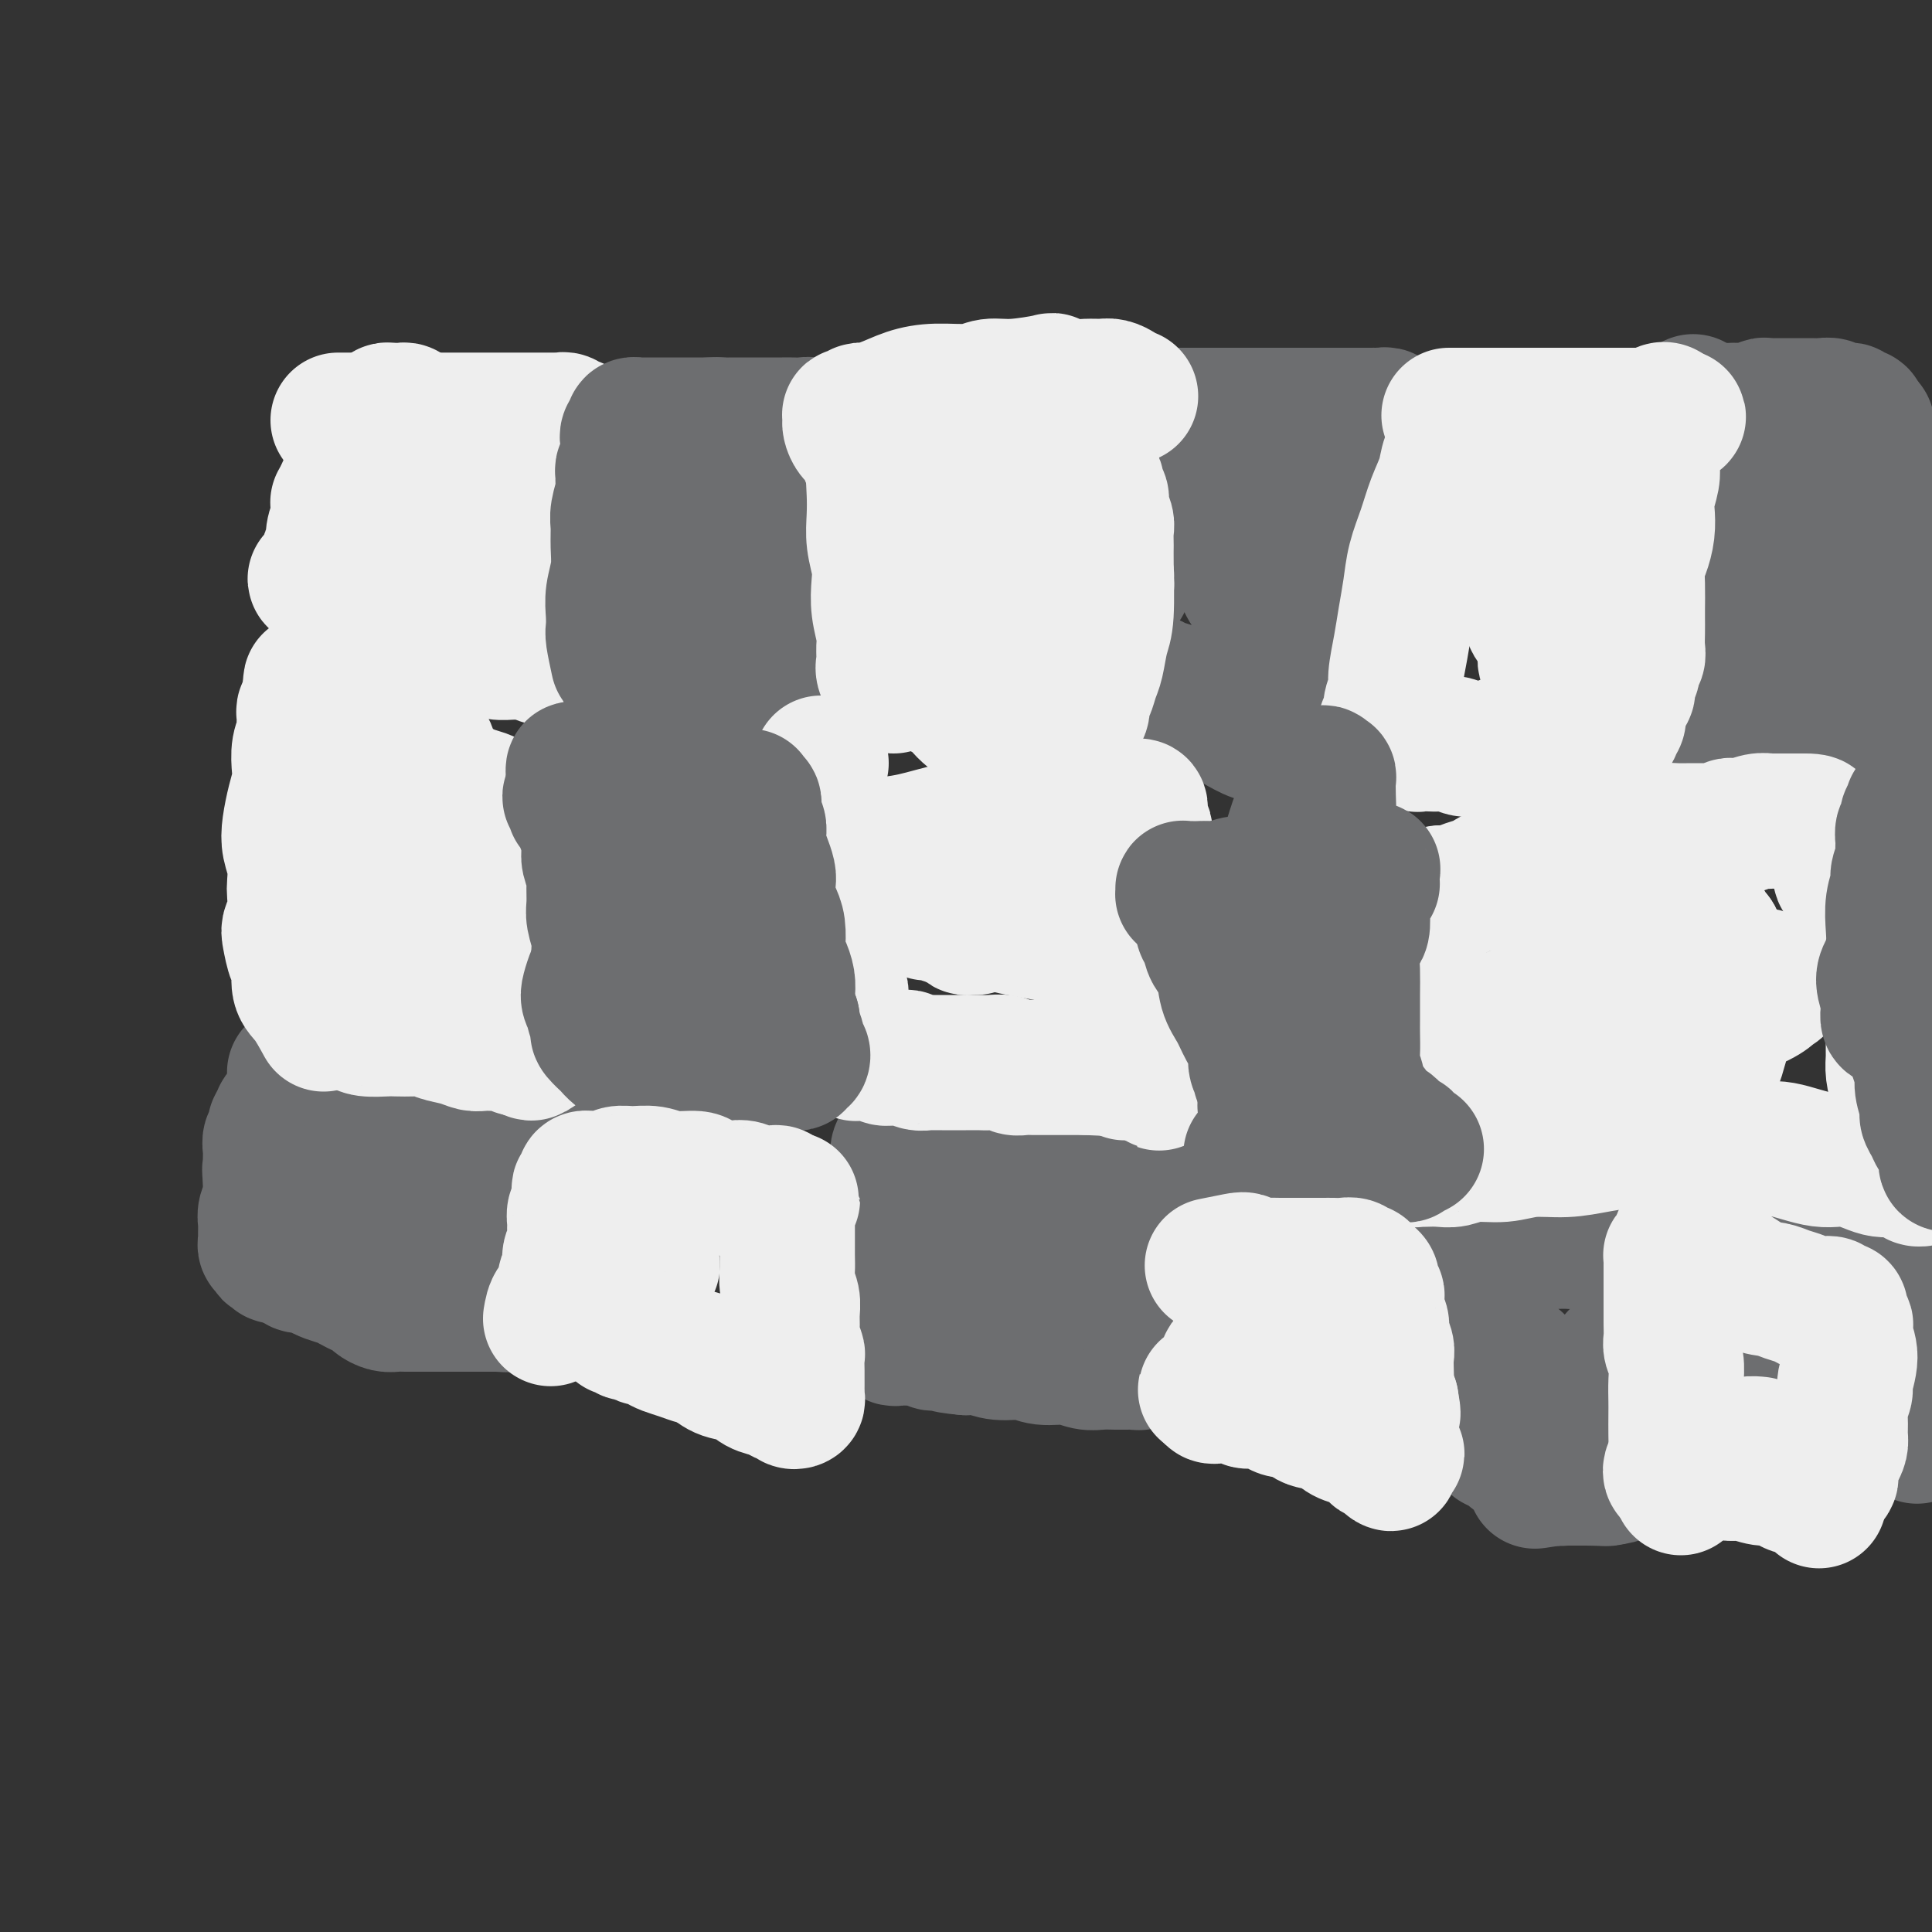 <svg viewBox='0 0 400 400' version='1.1' xmlns='http://www.w3.org/2000/svg' xmlns:xlink='http://www.w3.org/1999/xlink'><rect x="0" y="0" width="400" height="400" fill="#333333" stroke="none"/><g fill='none' stroke='#EEEEEE' stroke-width='28' stroke-linecap='round' stroke-linejoin='round'><path d='M70,87c2.743,0.000 5.486,0.000 7,0c1.514,-0.000 1.798,-0.000 3,0c1.202,0.000 3.322,0.000 5,0c1.678,-0.000 2.913,-0.000 4,0c1.087,0.000 2.024,0.000 3,0c0.976,-0.000 1.991,-0.000 3,0c1.009,0.000 2.013,0.000 3,0c0.987,-0.000 1.959,-0.000 3,0c1.041,0.000 2.151,0.000 3,0c0.849,-0.000 1.435,-0.000 2,0c0.565,0.000 1.107,0.000 2,0c0.893,-0.000 2.137,-0.001 3,0c0.863,0.001 1.344,0.004 2,0c0.656,-0.004 1.486,-0.015 2,0c0.514,0.015 0.712,0.057 1,0c0.288,-0.057 0.666,-0.212 1,0c0.334,0.212 0.626,0.791 1,1c0.374,0.209 0.832,0.048 1,0c0.168,-0.048 0.045,0.017 0,0c-0.045,-0.017 -0.012,-0.117 0,0c0.012,0.117 0.003,0.452 0,1c-0.003,0.548 -0.001,1.309 0,2c0.001,0.691 0.000,1.314 0,2c-0.000,0.686 -0.000,1.437 0,2c0.000,0.563 -0.000,0.939 0,2c0.000,1.061 0.001,2.806 0,4c-0.001,1.194 -0.003,1.838 0,3c0.003,1.162 0.012,2.842 0,4c-0.012,1.158 -0.044,1.795 0,3c0.044,1.205 0.166,2.978 0,4c-0.166,1.022 -0.619,1.292 -1,2c-0.381,0.708 -0.691,1.854 -1,3'/><path d='M117,120c-0.094,5.025 0.170,1.587 0,1c-0.170,-0.587 -0.774,1.678 -1,3c-0.226,1.322 -0.075,1.702 0,2c0.075,0.298 0.073,0.513 0,1c-0.073,0.487 -0.216,1.245 0,2c0.216,0.755 0.790,1.508 1,2c0.210,0.492 0.057,0.724 0,1c-0.057,0.276 -0.018,0.595 0,1c0.018,0.405 0.015,0.897 0,1c-0.015,0.103 -0.042,-0.183 0,0c0.042,0.183 0.152,0.834 0,1c-0.152,0.166 -0.565,-0.152 -1,0c-0.435,0.152 -0.890,0.774 -1,1c-0.110,0.226 0.127,0.057 0,0c-0.127,-0.057 -0.618,-0.001 -1,0c-0.382,0.001 -0.653,-0.052 -1,0c-0.347,0.052 -0.768,0.211 -1,0c-0.232,-0.211 -0.276,-0.792 -1,-1c-0.724,-0.208 -2.130,-0.044 -3,0c-0.870,0.044 -1.205,-0.031 -2,0c-0.795,0.031 -2.051,0.167 -3,0c-0.949,-0.167 -1.591,-0.636 -3,-1c-1.409,-0.364 -3.585,-0.623 -5,-1c-1.415,-0.377 -2.070,-0.871 -3,-1c-0.930,-0.129 -2.136,0.106 -3,0c-0.864,-0.106 -1.388,-0.553 -2,-1c-0.612,-0.447 -1.314,-0.893 -2,-1c-0.686,-0.107 -1.357,0.126 -2,0c-0.643,-0.126 -1.257,-0.611 -2,-1c-0.743,-0.389 -1.614,-0.683 -2,-1c-0.386,-0.317 -0.289,-0.659 -1,-1c-0.711,-0.341 -2.232,-0.683 -3,-1c-0.768,-0.317 -0.783,-0.611 -1,-1c-0.217,-0.389 -0.637,-0.874 -1,-1c-0.363,-0.126 -0.671,0.106 -1,0c-0.329,-0.106 -0.681,-0.550 -1,-1c-0.319,-0.450 -0.607,-0.905 -1,-1c-0.393,-0.095 -0.893,0.171 -1,0c-0.107,-0.171 0.177,-0.778 0,-1c-0.177,-0.222 -0.817,-0.060 -1,0c-0.183,0.060 0.091,0.017 0,0c-0.091,-0.017 -0.545,-0.009 -1,0'/><path d='M67,121c-3.402,-1.864 -0.908,-1.023 0,-1c0.908,0.023 0.228,-0.772 0,-1c-0.228,-0.228 -0.005,0.109 0,0c0.005,-0.109 -0.210,-0.665 0,-1c0.210,-0.335 0.843,-0.450 1,-1c0.157,-0.550 -0.164,-1.535 0,-2c0.164,-0.465 0.812,-0.410 1,-1c0.188,-0.590 -0.085,-1.823 0,-3c0.085,-1.177 0.529,-2.296 1,-3c0.471,-0.704 0.971,-0.993 1,-2c0.029,-1.007 -0.413,-2.732 0,-4c0.413,-1.268 1.682,-2.079 2,-3c0.318,-0.921 -0.313,-1.954 0,-3c0.313,-1.046 1.572,-2.107 2,-3c0.428,-0.893 0.027,-1.620 0,-2c-0.027,-0.380 0.322,-0.414 1,-1c0.678,-0.586 1.684,-1.725 2,-2c0.316,-0.275 -0.060,0.315 0,0c0.060,-0.315 0.555,-1.534 1,-2c0.445,-0.466 0.841,-0.177 1,0c0.159,0.177 0.080,0.244 0,0c-0.080,-0.244 -0.162,-0.797 0,-1c0.162,-0.203 0.568,-0.055 1,0c0.432,0.055 0.889,0.018 1,0c0.111,-0.018 -0.123,-0.018 0,0c0.123,0.018 0.603,0.052 1,0c0.397,-0.052 0.711,-0.190 1,0c0.289,0.190 0.554,0.708 1,1c0.446,0.292 1.074,0.358 2,1c0.926,0.642 2.151,1.861 3,3c0.849,1.139 1.323,2.197 2,3c0.677,0.803 1.559,1.349 3,2c1.441,0.651 3.443,1.407 5,2c1.557,0.593 2.671,1.024 4,2c1.329,0.976 2.874,2.496 4,3c1.126,0.504 1.835,-0.008 3,0c1.165,0.008 2.787,0.537 4,1c1.213,0.463 2.016,0.859 3,1c0.984,0.141 2.150,0.028 3,0c0.850,-0.028 1.383,0.031 2,0c0.617,-0.031 1.319,-0.152 2,0c0.681,0.152 1.340,0.576 2,1'/><path d='M127,105c3.335,0.481 2.171,0.182 2,0c-0.171,-0.182 0.651,-0.247 1,0c0.349,0.247 0.224,0.806 0,1c-0.224,0.194 -0.547,0.022 -1,0c-0.453,-0.022 -1.034,0.105 -2,0c-0.966,-0.105 -2.316,-0.443 -4,0c-1.684,0.443 -3.702,1.666 -6,2c-2.298,0.334 -4.876,-0.222 -7,0c-2.124,0.222 -3.793,1.221 -6,2c-2.207,0.779 -4.953,1.337 -7,2c-2.047,0.663 -3.396,1.431 -5,2c-1.604,0.569 -3.465,0.938 -5,1c-1.535,0.062 -2.744,-0.184 -4,0c-1.256,0.184 -2.558,0.796 -3,1c-0.442,0.204 -0.025,-0.001 0,0c0.025,0.001 -0.342,0.207 0,0c0.342,-0.207 1.392,-0.829 2,-1c0.608,-0.171 0.774,0.108 2,0c1.226,-0.108 3.512,-0.602 5,-1c1.488,-0.398 2.179,-0.699 4,-1c1.821,-0.301 4.772,-0.603 7,-1c2.228,-0.397 3.734,-0.891 6,-1c2.266,-0.109 5.291,0.167 7,0c1.709,-0.167 2.102,-0.776 3,-1c0.898,-0.224 2.302,-0.063 3,0c0.698,0.063 0.690,0.028 1,0c0.310,-0.028 0.938,-0.049 1,0c0.062,0.049 -0.441,0.168 -1,0c-0.559,-0.168 -1.173,-0.622 -3,-1c-1.827,-0.378 -4.865,-0.679 -8,-1c-3.135,-0.321 -6.367,-0.660 -10,-1c-3.633,-0.340 -7.668,-0.679 -11,-1c-3.332,-0.321 -5.961,-0.622 -8,-1c-2.039,-0.378 -3.488,-0.833 -5,-1c-1.512,-0.167 -3.086,-0.045 -4,0c-0.914,0.045 -1.169,0.012 -1,0c0.169,-0.012 0.763,-0.003 1,0c0.237,0.003 0.119,0.002 0,0'/></g>
<g fill='none' stroke='#6D6E70' stroke-width='28' stroke-linecap='round' stroke-linejoin='round'><path d='M128,137c-0.420,-1.954 -0.841,-3.908 -1,-5c-0.159,-1.092 -0.057,-1.324 0,-2c0.057,-0.676 0.068,-1.798 0,-3c-0.068,-1.202 -0.215,-2.484 0,-4c0.215,-1.516 0.794,-3.267 1,-5c0.206,-1.733 0.041,-3.447 0,-5c-0.041,-1.553 0.042,-2.945 0,-4c-0.042,-1.055 -0.208,-1.773 0,-3c0.208,-1.227 0.792,-2.962 1,-4c0.208,-1.038 0.042,-1.377 0,-2c-0.042,-0.623 0.041,-1.529 0,-2c-0.041,-0.471 -0.207,-0.507 0,-1c0.207,-0.493 0.787,-1.442 1,-2c0.213,-0.558 0.057,-0.723 0,-1c-0.057,-0.277 -0.016,-0.666 0,-1c0.016,-0.334 0.008,-0.614 0,-1c-0.008,-0.386 -0.017,-0.878 0,-1c0.017,-0.122 0.061,0.125 0,0c-0.061,-0.125 -0.227,-0.622 0,-1c0.227,-0.378 0.849,-0.637 1,-1c0.151,-0.363 -0.168,-0.829 0,-1c0.168,-0.171 0.821,-0.046 1,0c0.179,0.046 -0.118,0.012 0,0c0.118,-0.012 0.649,-0.003 1,0c0.351,0.003 0.520,0.001 1,0c0.480,-0.001 1.269,-0.000 2,0c0.731,0.000 1.403,0.000 2,0c0.597,-0.000 1.119,-0.000 2,0c0.881,0.000 2.122,0.000 3,0c0.878,-0.000 1.394,-0.000 2,0c0.606,0.000 1.303,0.000 2,0'/><path d='M147,88c2.784,-0.155 1.743,-0.041 2,0c0.257,0.041 1.812,0.011 3,0c1.188,-0.011 2.009,-0.003 3,0c0.991,0.003 2.152,0.001 3,0c0.848,-0.001 1.384,-0.001 2,0c0.616,0.001 1.313,0.004 2,0c0.687,-0.004 1.365,-0.016 2,0c0.635,0.016 1.229,0.061 2,0c0.771,-0.061 1.719,-0.228 2,0c0.281,0.228 -0.107,0.849 0,1c0.107,0.151 0.708,-0.170 1,0c0.292,0.170 0.274,0.829 0,1c-0.274,0.171 -0.806,-0.148 -1,0c-0.194,0.148 -0.052,0.762 0,1c0.052,0.238 0.013,0.101 0,0c-0.013,-0.101 -0.001,-0.165 0,0c0.001,0.165 -0.010,0.558 0,1c0.010,0.442 0.040,0.931 0,1c-0.040,0.069 -0.152,-0.284 0,0c0.152,0.284 0.566,1.206 1,2c0.434,0.794 0.887,1.461 1,2c0.113,0.539 -0.113,0.949 0,2c0.113,1.051 0.566,2.743 1,4c0.434,1.257 0.849,2.080 1,3c0.151,0.920 0.038,1.937 0,3c-0.038,1.063 -0.000,2.172 0,3c0.000,0.828 -0.038,1.377 0,2c0.038,0.623 0.151,1.322 0,2c-0.151,0.678 -0.565,1.337 -1,2c-0.435,0.663 -0.890,1.330 -1,2c-0.110,0.670 0.124,1.344 0,2c-0.124,0.656 -0.608,1.294 -1,2c-0.392,0.706 -0.693,1.481 -1,2c-0.307,0.519 -0.622,0.783 -1,1c-0.378,0.217 -0.820,0.387 -1,1c-0.180,0.613 -0.100,1.670 0,2c0.100,0.330 0.219,-0.065 0,0c-0.219,0.065 -0.777,0.590 -1,1c-0.223,0.410 -0.112,0.705 0,1'/><path d='M165,132c-1.142,2.431 -0.498,0.507 0,0c0.498,-0.507 0.850,0.403 1,1c0.150,0.597 0.096,0.881 0,1c-0.096,0.119 -0.236,0.075 0,0c0.236,-0.075 0.848,-0.179 1,0c0.152,0.179 -0.156,0.640 0,1c0.156,0.360 0.778,0.617 1,1c0.222,0.383 0.045,0.891 0,1c-0.045,0.109 0.041,-0.182 0,0c-0.041,0.182 -0.208,0.837 0,1c0.208,0.163 0.792,-0.168 1,0c0.208,0.168 0.042,0.833 0,1c-0.042,0.167 0.042,-0.165 0,0c-0.042,0.165 -0.210,0.828 0,1c0.210,0.172 0.798,-0.146 1,0c0.202,0.146 0.017,0.757 0,1c-0.017,0.243 0.134,0.119 0,0c-0.134,-0.119 -0.555,-0.232 -1,0c-0.445,0.232 -0.915,0.808 -1,1c-0.085,0.192 0.216,-0.001 0,0c-0.216,0.001 -0.949,0.196 -2,0c-1.051,-0.196 -2.419,-0.785 -3,-1c-0.581,-0.215 -0.375,-0.058 -1,0c-0.625,0.058 -2.082,0.015 -3,0c-0.918,-0.015 -1.298,-0.004 -2,0c-0.702,0.004 -1.725,0.001 -3,0c-1.275,-0.001 -2.803,-0.000 -4,0c-1.197,0.000 -2.065,0.000 -3,0c-0.935,-0.000 -1.938,-0.000 -3,0c-1.062,0.000 -2.182,0.000 -3,0c-0.818,-0.000 -1.332,-0.000 -2,0c-0.668,0.000 -1.489,0.000 -2,0c-0.511,-0.000 -0.711,-0.000 -1,0c-0.289,0.000 -0.665,0.000 -1,0c-0.335,-0.000 -0.629,-0.000 -1,0c-0.371,0.000 -0.820,0.000 -1,0c-0.180,-0.000 -0.090,-0.000 0,0'/><path d='M133,141c-5.287,-0.150 -2.005,-0.025 -1,0c1.005,0.025 -0.267,-0.050 -1,0c-0.733,0.050 -0.929,0.225 -1,0c-0.071,-0.225 -0.019,-0.850 0,-1c0.019,-0.150 0.005,0.175 0,0c-0.005,-0.175 -0.002,-0.850 0,-1c0.002,-0.150 0.001,0.227 0,0c-0.001,-0.227 -0.002,-1.056 0,-2c0.002,-0.944 0.007,-2.002 0,-3c-0.007,-0.998 -0.027,-1.937 0,-3c0.027,-1.063 0.101,-2.252 0,-3c-0.101,-0.748 -0.377,-1.057 0,-2c0.377,-0.943 1.407,-2.520 2,-4c0.593,-1.480 0.750,-2.861 1,-4c0.250,-1.139 0.593,-2.035 1,-3c0.407,-0.965 0.879,-1.998 1,-3c0.121,-1.002 -0.108,-1.973 0,-3c0.108,-1.027 0.555,-2.110 1,-3c0.445,-0.890 0.889,-1.586 1,-2c0.111,-0.414 -0.111,-0.545 0,-1c0.111,-0.455 0.556,-1.232 1,-2c0.444,-0.768 0.889,-1.526 1,-2c0.111,-0.474 -0.111,-0.663 0,-1c0.111,-0.337 0.554,-0.822 1,-1c0.446,-0.178 0.893,-0.050 1,0c0.107,0.050 -0.127,0.021 0,0c0.127,-0.021 0.615,-0.032 1,0c0.385,0.032 0.665,0.109 1,0c0.335,-0.109 0.723,-0.403 1,0c0.277,0.403 0.444,1.504 1,2c0.556,0.496 1.501,0.387 2,1c0.499,0.613 0.552,1.949 1,3c0.448,1.051 1.291,1.817 2,3c0.709,1.183 1.286,2.782 2,4c0.714,1.218 1.567,2.056 2,3c0.433,0.944 0.446,1.995 1,3c0.554,1.005 1.649,1.963 2,3c0.351,1.037 -0.043,2.153 0,3c0.043,0.847 0.521,1.423 1,2'/><path d='M158,124c1.928,4.039 1.249,2.136 1,2c-0.249,-0.136 -0.067,1.494 0,2c0.067,0.506 0.018,-0.112 0,0c-0.018,0.112 -0.005,0.953 0,1c0.005,0.047 0.001,-0.701 0,-1c-0.001,-0.299 -0.001,-0.150 0,0'/><path d='M232,142c-0.726,-1.194 -1.452,-2.388 -2,-3c-0.548,-0.612 -0.918,-0.644 -1,-1c-0.082,-0.356 0.124,-1.038 0,-2c-0.124,-0.962 -0.580,-2.204 -1,-3c-0.420,-0.796 -0.806,-1.145 -1,-2c-0.194,-0.855 -0.195,-2.215 0,-3c0.195,-0.785 0.587,-0.996 1,-2c0.413,-1.004 0.847,-2.800 1,-4c0.153,-1.200 0.026,-1.802 0,-3c-0.026,-1.198 0.049,-2.992 0,-4c-0.049,-1.008 -0.223,-1.229 0,-2c0.223,-0.771 0.845,-2.092 1,-3c0.155,-0.908 -0.155,-1.402 0,-2c0.155,-0.598 0.774,-1.298 1,-2c0.226,-0.702 0.060,-1.405 0,-2c-0.060,-0.595 -0.012,-1.080 0,-2c0.012,-0.920 -0.011,-2.274 0,-3c0.011,-0.726 0.055,-0.824 0,-1c-0.055,-0.176 -0.211,-0.428 0,-1c0.211,-0.572 0.789,-1.463 1,-2c0.211,-0.537 0.057,-0.721 0,-1c-0.057,-0.279 -0.015,-0.652 0,-1c0.015,-0.348 0.004,-0.671 0,-1c-0.004,-0.329 -0.002,-0.665 0,-1'/><path d='M232,91c0.773,-5.675 0.206,-1.363 0,0c-0.206,1.363 -0.051,-0.222 0,-1c0.051,-0.778 -0.001,-0.748 0,-1c0.001,-0.252 0.057,-0.784 0,-1c-0.057,-0.216 -0.225,-0.114 0,0c0.225,0.114 0.845,0.241 1,0c0.155,-0.241 -0.155,-0.849 0,-1c0.155,-0.151 0.776,0.156 1,0c0.224,-0.156 0.050,-0.774 0,-1c-0.050,-0.226 0.024,-0.061 0,0c-0.024,0.061 -0.147,0.016 0,0c0.147,-0.016 0.563,-0.004 1,0c0.437,0.004 0.895,0.001 1,0c0.105,-0.001 -0.141,-0.000 0,0c0.141,0.000 0.671,0.000 1,0c0.329,-0.000 0.459,-0.000 1,0c0.541,0.000 1.494,0.000 2,0c0.506,-0.000 0.565,-0.000 1,0c0.435,0.000 1.247,0.000 2,0c0.753,-0.000 1.448,-0.000 2,0c0.552,0.000 0.963,0.000 2,0c1.037,-0.000 2.701,-0.000 4,0c1.299,0.000 2.234,0.000 3,0c0.766,-0.000 1.364,-0.000 2,0c0.636,0.000 1.311,0.000 2,0c0.689,-0.000 1.391,-0.000 2,0c0.609,0.000 1.126,0.000 2,0c0.874,-0.000 2.107,-0.000 3,0c0.893,0.000 1.447,0.000 2,0'/><path d='M267,86c5.458,0.000 2.603,0.000 2,0c-0.603,-0.000 1.045,-0.000 2,0c0.955,0.000 1.215,0.000 2,0c0.785,-0.000 2.094,-0.000 3,0c0.906,0.000 1.409,0.000 2,0c0.591,-0.000 1.272,-0.000 2,0c0.728,0.000 1.504,0.000 2,0c0.496,-0.000 0.711,-0.001 1,0c0.289,0.001 0.651,0.004 1,0c0.349,-0.004 0.686,-0.016 1,0c0.314,0.016 0.606,0.061 1,0c0.394,-0.061 0.890,-0.228 1,0c0.110,0.228 -0.166,0.853 0,1c0.166,0.147 0.773,-0.182 1,0c0.227,0.182 0.075,0.875 0,1c-0.075,0.125 -0.073,-0.320 0,0c0.073,0.320 0.216,1.404 0,2c-0.216,0.596 -0.790,0.705 -1,1c-0.210,0.295 -0.055,0.778 0,2c0.055,1.222 0.011,3.184 0,4c-0.011,0.816 0.011,0.486 0,1c-0.011,0.514 -0.056,1.871 0,3c0.056,1.129 0.212,2.029 0,3c-0.212,0.971 -0.792,2.011 -1,3c-0.208,0.989 -0.046,1.926 0,3c0.046,1.074 -0.026,2.287 0,3c0.026,0.713 0.151,0.928 0,2c-0.151,1.072 -0.576,3.001 -1,4c-0.424,0.999 -0.846,1.069 -1,2c-0.154,0.931 -0.041,2.725 0,4c0.041,1.275 0.011,2.033 0,3c-0.011,0.967 -0.003,2.143 0,3c0.003,0.857 0.001,1.394 0,2c-0.001,0.606 -0.000,1.279 0,2c0.000,0.721 0.000,1.489 0,2c-0.000,0.511 -0.000,0.766 0,1c0.000,0.234 0.000,0.448 0,1c-0.000,0.552 -0.000,1.444 0,2c0.000,0.556 0.000,0.778 0,1'/><path d='M284,142c-0.555,8.532 0.057,2.863 0,1c-0.057,-1.863 -0.785,0.079 -1,1c-0.215,0.921 0.082,0.820 0,1c-0.082,0.180 -0.543,0.639 -1,1c-0.457,0.361 -0.910,0.622 -1,1c-0.090,0.378 0.182,0.871 0,1c-0.182,0.129 -0.820,-0.106 -1,0c-0.180,0.106 0.096,0.554 0,1c-0.096,0.446 -0.564,0.890 -1,1c-0.436,0.110 -0.839,-0.114 -1,0c-0.161,0.114 -0.080,0.566 0,1c0.080,0.434 0.159,0.848 0,1c-0.159,0.152 -0.556,0.041 -1,0c-0.444,-0.041 -0.933,-0.011 -1,0c-0.067,0.011 0.290,0.003 0,0c-0.290,-0.003 -1.225,-0.001 -2,0c-0.775,0.001 -1.388,0.002 -2,0c-0.612,-0.002 -1.222,-0.008 -2,0c-0.778,0.008 -1.725,0.028 -3,0c-1.275,-0.028 -2.878,-0.105 -4,0c-1.122,0.105 -1.762,0.393 -3,0c-1.238,-0.393 -3.073,-1.466 -4,-2c-0.927,-0.534 -0.947,-0.528 -2,-1c-1.053,-0.472 -3.140,-1.422 -4,-2c-0.860,-0.578 -0.493,-0.785 -1,-1c-0.507,-0.215 -1.887,-0.439 -3,-1c-1.113,-0.561 -1.960,-1.460 -3,-2c-1.040,-0.540 -2.274,-0.722 -3,-1c-0.726,-0.278 -0.944,-0.653 -2,-1c-1.056,-0.347 -2.951,-0.667 -4,-1c-1.049,-0.333 -1.252,-0.680 -2,-1c-0.748,-0.320 -2.042,-0.611 -3,-1c-0.958,-0.389 -1.580,-0.874 -2,-1c-0.420,-0.126 -0.638,0.106 -1,0c-0.362,-0.106 -0.868,-0.550 -1,-1c-0.132,-0.450 0.111,-0.905 0,-1c-0.111,-0.095 -0.576,0.170 -1,0c-0.424,-0.170 -0.806,-0.777 -1,-1c-0.194,-0.223 -0.198,-0.064 0,0c0.198,0.064 0.599,0.032 1,0'/><path d='M224,134c-5.617,-2.959 -1.660,-1.355 0,-1c1.660,0.355 1.021,-0.537 1,-1c-0.021,-0.463 0.574,-0.497 1,-1c0.426,-0.503 0.681,-1.475 1,-2c0.319,-0.525 0.700,-0.604 1,-1c0.300,-0.396 0.517,-1.110 1,-2c0.483,-0.890 1.232,-1.958 2,-3c0.768,-1.042 1.557,-2.060 2,-3c0.443,-0.940 0.541,-1.802 1,-3c0.459,-1.198 1.279,-2.732 2,-4c0.721,-1.268 1.344,-2.269 2,-3c0.656,-0.731 1.345,-1.193 2,-2c0.655,-0.807 1.275,-1.960 2,-3c0.725,-1.040 1.555,-1.969 2,-3c0.445,-1.031 0.504,-2.165 1,-3c0.496,-0.835 1.428,-1.372 2,-2c0.572,-0.628 0.783,-1.348 1,-2c0.217,-0.652 0.441,-1.237 1,-2c0.559,-0.763 1.452,-1.704 2,-2c0.548,-0.296 0.749,0.053 1,0c0.251,-0.053 0.551,-0.509 1,-1c0.449,-0.491 1.048,-1.019 1,-1c-0.048,0.019 -0.742,0.584 -1,1c-0.258,0.416 -0.081,0.683 0,1c0.081,0.317 0.066,0.686 0,1c-0.066,0.314 -0.183,0.575 0,1c0.183,0.425 0.664,1.014 1,2c0.336,0.986 0.525,2.367 1,4c0.475,1.633 1.234,3.517 2,5c0.766,1.483 1.539,2.564 2,4c0.461,1.436 0.610,3.228 1,5c0.390,1.772 1.021,3.524 2,5c0.979,1.476 2.305,2.675 3,4c0.695,1.325 0.760,2.776 1,4c0.240,1.224 0.653,2.223 1,3c0.347,0.777 0.626,1.334 1,2c0.374,0.666 0.844,1.440 1,2c0.156,0.560 -0.002,0.904 0,1c0.002,0.096 0.166,-0.057 0,0c-0.166,0.057 -0.660,0.323 -1,0c-0.340,-0.323 -0.526,-1.235 -1,-2c-0.474,-0.765 -1.237,-1.382 -2,-2'/><path d='M265,130c-0.705,-0.784 -0.469,-1.245 -1,-2c-0.531,-0.755 -1.830,-1.806 -3,-3c-1.170,-1.194 -2.212,-2.532 -3,-4c-0.788,-1.468 -1.322,-3.067 -2,-4c-0.678,-0.933 -1.499,-1.202 -2,-2c-0.501,-0.798 -0.680,-2.126 -1,-3c-0.320,-0.874 -0.780,-1.296 -1,-2c-0.220,-0.704 -0.200,-1.691 0,-2c0.200,-0.309 0.579,0.061 1,0c0.421,-0.061 0.882,-0.552 1,-1c0.118,-0.448 -0.109,-0.852 0,-1c0.109,-0.148 0.554,-0.041 1,0c0.446,0.041 0.893,0.015 1,0c0.107,-0.015 -0.127,-0.019 0,0c0.127,0.019 0.617,0.061 1,0c0.383,-0.061 0.661,-0.223 1,0c0.339,0.223 0.739,0.833 1,1c0.261,0.167 0.384,-0.110 1,0c0.616,0.110 1.727,0.607 2,1c0.273,0.393 -0.291,0.683 0,1c0.291,0.317 1.439,0.662 2,1c0.561,0.338 0.536,0.668 1,1c0.464,0.332 1.416,0.666 2,1c0.584,0.334 0.801,0.668 1,1c0.199,0.332 0.382,0.664 1,1c0.618,0.336 1.672,0.678 2,1c0.328,0.322 -0.071,0.626 0,1c0.071,0.374 0.610,0.818 1,1c0.390,0.182 0.630,0.100 1,0c0.370,-0.100 0.870,-0.219 1,0c0.130,0.219 -0.109,0.777 0,1c0.109,0.223 0.565,0.112 1,0c0.435,-0.112 0.849,-0.226 1,0c0.151,0.226 0.041,0.793 0,1c-0.041,0.207 -0.011,0.056 0,0c0.011,-0.056 0.003,-0.016 0,0c-0.003,0.016 -0.002,0.008 0,0'/><path d='M351,86c0.758,-0.030 1.516,-0.061 2,0c0.484,0.061 0.695,0.212 1,0c0.305,-0.212 0.704,-0.788 1,-1c0.296,-0.212 0.489,-0.061 1,0c0.511,0.061 1.340,0.030 2,0c0.660,-0.030 1.149,-0.061 2,0c0.851,0.061 2.062,0.212 3,0c0.938,-0.212 1.603,-0.789 2,-1c0.397,-0.211 0.525,-0.057 1,0c0.475,0.057 1.297,0.015 2,0c0.703,-0.015 1.288,-0.004 2,0c0.712,0.004 1.551,0.001 2,0c0.449,-0.001 0.506,-0.001 1,0c0.494,0.001 1.424,0.004 2,0c0.576,-0.004 0.798,-0.015 1,0c0.202,0.015 0.384,0.057 1,0c0.616,-0.057 1.667,-0.211 2,0c0.333,0.211 -0.052,0.789 0,1c0.052,0.211 0.539,0.056 1,0c0.461,-0.056 0.894,-0.011 1,0c0.106,0.011 -0.116,-0.011 0,0c0.116,0.011 0.571,0.055 1,0c0.429,-0.055 0.832,-0.211 1,0c0.168,0.211 0.102,0.788 0,1c-0.102,0.212 -0.238,0.060 0,0c0.238,-0.060 0.851,-0.027 1,0c0.149,0.027 -0.166,0.048 0,0c0.166,-0.048 0.814,-0.167 1,0c0.186,0.167 -0.090,0.619 0,1c0.090,0.381 0.545,0.690 1,1'/><path d='M386,88c1.083,0.511 0.289,-0.211 0,0c-0.289,0.211 -0.073,1.354 0,2c0.073,0.646 0.004,0.794 0,1c-0.004,0.206 0.055,0.469 0,1c-0.055,0.531 -0.226,1.328 0,2c0.226,0.672 0.849,1.218 1,2c0.151,0.782 -0.170,1.802 0,3c0.170,1.198 0.830,2.576 1,4c0.170,1.424 -0.151,2.895 0,4c0.151,1.105 0.772,1.843 1,3c0.228,1.157 0.061,2.732 0,4c-0.061,1.268 -0.016,2.227 0,3c0.016,0.773 0.004,1.358 0,2c-0.004,0.642 -0.001,1.341 0,2c0.001,0.659 0.001,1.280 0,2c-0.001,0.720 -0.004,1.541 0,2c0.004,0.459 0.015,0.555 0,1c-0.015,0.445 -0.057,1.237 0,2c0.057,0.763 0.211,1.495 0,2c-0.211,0.505 -0.789,0.783 -1,1c-0.211,0.217 -0.057,0.373 0,1c0.057,0.627 0.015,1.726 0,2c-0.015,0.274 -0.004,-0.276 0,0c0.004,0.276 0.001,1.380 0,2c-0.001,0.620 -0.000,0.757 0,1c0.000,0.243 -0.000,0.591 0,1c0.000,0.409 0.001,0.879 0,1c-0.001,0.121 -0.004,-0.109 0,0c0.004,0.109 0.015,0.555 0,1c-0.015,0.445 -0.057,0.889 0,1c0.057,0.111 0.211,-0.111 0,0c-0.211,0.111 -0.788,0.555 -1,1c-0.212,0.445 -0.061,0.890 0,1c0.061,0.110 0.030,-0.115 0,0c-0.030,0.115 -0.061,0.570 0,1c0.061,0.430 0.212,0.836 0,1c-0.212,0.164 -0.789,0.085 -1,0c-0.211,-0.085 -0.057,-0.178 0,0c0.057,0.178 0.015,0.625 0,1c-0.015,0.375 -0.004,0.679 0,1c0.004,0.321 0.002,0.661 0,1'/><path d='M386,148c-0.465,5.835 -0.128,1.424 0,0c0.128,-1.424 0.048,0.139 0,1c-0.048,0.861 -0.064,1.019 0,1c0.064,-0.019 0.209,-0.215 0,0c-0.209,0.215 -0.773,0.843 -1,1c-0.227,0.157 -0.117,-0.155 0,0c0.117,0.155 0.242,0.778 0,1c-0.242,0.222 -0.852,0.044 -1,0c-0.148,-0.044 0.168,0.044 0,0c-0.168,-0.044 -0.818,-0.222 -1,0c-0.182,0.222 0.103,0.844 0,1c-0.103,0.156 -0.593,-0.154 -1,0c-0.407,0.154 -0.731,0.773 -1,1c-0.269,0.227 -0.483,0.061 -1,0c-0.517,-0.061 -1.335,-0.016 -2,0c-0.665,0.016 -1.175,0.005 -2,0c-0.825,-0.005 -1.964,-0.002 -3,0c-1.036,0.002 -1.968,0.004 -3,0c-1.032,-0.004 -2.164,-0.015 -3,0c-0.836,0.015 -1.376,0.057 -2,0c-0.624,-0.057 -1.332,-0.211 -2,0c-0.668,0.211 -1.297,0.788 -2,1c-0.703,0.212 -1.479,0.061 -2,0c-0.521,-0.061 -0.787,-0.030 -1,0c-0.213,0.030 -0.372,0.061 -1,0c-0.628,-0.061 -1.726,-0.212 -2,0c-0.274,0.212 0.278,0.789 0,1c-0.278,0.211 -1.384,0.057 -2,0c-0.616,-0.057 -0.743,-0.015 -1,0c-0.257,0.015 -0.643,0.004 -1,0c-0.357,-0.004 -0.683,-0.001 -1,0c-0.317,0.001 -0.624,0.000 -1,0c-0.376,-0.000 -0.822,-0.000 -1,0c-0.178,0.000 -0.089,0.000 0,0'/><path d='M348,156c-5.113,0.309 -1.896,0.083 -1,0c0.896,-0.083 -0.529,-0.022 -1,0c-0.471,0.022 0.014,0.007 0,0c-0.014,-0.007 -0.525,-0.004 -1,0c-0.475,0.004 -0.912,0.011 -1,0c-0.088,-0.011 0.173,-0.040 0,0c-0.173,0.040 -0.779,0.148 -1,0c-0.221,-0.148 -0.055,-0.554 0,-1c0.055,-0.446 0.001,-0.933 0,-1c-0.001,-0.067 0.053,0.288 0,0c-0.053,-0.288 -0.211,-1.217 0,-2c0.211,-0.783 0.793,-1.421 1,-2c0.207,-0.579 0.040,-1.101 0,-2c-0.040,-0.899 0.045,-2.177 0,-3c-0.045,-0.823 -0.222,-1.192 0,-2c0.222,-0.808 0.844,-2.054 1,-3c0.156,-0.946 -0.154,-1.593 0,-3c0.154,-1.407 0.772,-3.573 1,-5c0.228,-1.427 0.065,-2.115 0,-3c-0.065,-0.885 -0.031,-1.966 0,-3c0.031,-1.034 0.061,-2.019 0,-3c-0.061,-0.981 -0.212,-1.957 0,-3c0.212,-1.043 0.788,-2.152 1,-3c0.212,-0.848 0.061,-1.436 0,-2c-0.061,-0.564 -0.030,-1.106 0,-2c0.030,-0.894 0.061,-2.140 0,-3c-0.061,-0.860 -0.212,-1.332 0,-2c0.212,-0.668 0.789,-1.530 1,-2c0.211,-0.470 0.057,-0.548 0,-1c-0.057,-0.452 -0.015,-1.277 0,-2c0.015,-0.723 0.004,-1.346 0,-2c-0.004,-0.654 -0.002,-1.341 0,-2c0.002,-0.659 0.004,-1.289 0,-2c-0.004,-0.711 -0.015,-1.501 0,-2c0.015,-0.499 0.057,-0.707 0,-1c-0.057,-0.293 -0.211,-0.670 0,-1c0.211,-0.330 0.788,-0.614 1,-1c0.212,-0.386 0.061,-0.873 0,-1c-0.061,-0.127 -0.030,0.107 0,0c0.030,-0.107 0.060,-0.554 0,-1c-0.060,-0.446 -0.208,-0.889 0,-1c0.208,-0.111 0.774,0.111 1,0c0.226,-0.111 0.113,-0.556 0,-1'/><path d='M350,88c1.092,-9.967 0.323,-1.883 0,1c-0.323,2.883 -0.201,0.565 0,0c0.201,-0.565 0.479,0.622 1,1c0.521,0.378 1.283,-0.053 2,0c0.717,0.053 1.389,0.592 2,1c0.611,0.408 1.160,0.686 2,1c0.840,0.314 1.971,0.662 3,1c1.029,0.338 1.956,0.664 3,1c1.044,0.336 2.205,0.681 3,1c0.795,0.319 1.225,0.611 2,1c0.775,0.389 1.894,0.874 3,1c1.106,0.126 2.199,-0.107 3,0c0.801,0.107 1.310,0.553 2,1c0.690,0.447 1.561,0.894 2,1c0.439,0.106 0.447,-0.130 1,0c0.553,0.130 1.651,0.626 2,1c0.349,0.374 -0.050,0.626 0,1c0.050,0.374 0.549,0.869 1,1c0.451,0.131 0.853,-0.103 1,0c0.147,0.103 0.040,0.541 0,1c-0.040,0.459 -0.014,0.938 0,1c0.014,0.062 0.015,-0.294 0,0c-0.015,0.294 -0.047,1.237 0,2c0.047,0.763 0.171,1.345 0,2c-0.171,0.655 -0.637,1.382 -1,2c-0.363,0.618 -0.622,1.126 -1,2c-0.378,0.874 -0.876,2.115 -1,3c-0.124,0.885 0.125,1.416 0,2c-0.125,0.584 -0.625,1.223 -1,2c-0.375,0.777 -0.626,1.691 -1,3c-0.374,1.309 -0.871,3.012 -1,4c-0.129,0.988 0.109,1.263 0,2c-0.109,0.737 -0.565,1.938 -1,3c-0.435,1.062 -0.849,1.985 -1,3c-0.151,1.015 -0.039,2.122 0,3c0.039,0.878 0.007,1.528 0,2c-0.007,0.472 0.012,0.766 0,1c-0.012,0.234 -0.056,0.407 0,1c0.056,0.593 0.211,1.606 0,2c-0.211,0.394 -0.789,0.167 -1,0c-0.211,-0.167 -0.057,-0.276 0,0c0.057,0.276 0.016,0.936 0,1c-0.016,0.064 -0.008,-0.468 0,-1'/><path d='M374,143c-1.614,6.397 -1.149,1.891 -1,0c0.149,-1.891 -0.017,-1.166 0,-1c0.017,0.166 0.216,-0.228 0,-1c-0.216,-0.772 -0.846,-1.924 -1,-3c-0.154,-1.076 0.169,-2.078 0,-3c-0.169,-0.922 -0.830,-1.765 -1,-3c-0.170,-1.235 0.150,-2.862 0,-4c-0.150,-1.138 -0.771,-1.785 -1,-3c-0.229,-1.215 -0.065,-2.996 0,-4c0.065,-1.004 0.031,-1.229 0,-2c-0.031,-0.771 -0.060,-2.088 0,-3c0.060,-0.912 0.207,-1.421 0,-2c-0.207,-0.579 -0.769,-1.229 -1,-2c-0.231,-0.771 -0.129,-1.664 0,-2c0.129,-0.336 0.287,-0.116 0,0c-0.287,0.116 -1.020,0.127 -1,0c0.020,-0.127 0.793,-0.393 1,0c0.207,0.393 -0.152,1.445 0,2c0.152,0.555 0.814,0.613 1,1c0.186,0.387 -0.104,1.105 0,2c0.104,0.895 0.601,1.969 1,3c0.399,1.031 0.699,2.021 1,3c0.301,0.979 0.602,1.949 1,3c0.398,1.051 0.891,2.184 1,3c0.109,0.816 -0.167,1.314 0,2c0.167,0.686 0.778,1.561 1,2c0.222,0.439 0.056,0.443 0,1c-0.056,0.557 -0.001,1.666 0,2c0.001,0.334 -0.051,-0.106 0,0c0.051,0.106 0.206,0.759 0,1c-0.206,0.241 -0.773,0.069 -1,0c-0.227,-0.069 -0.113,-0.034 0,0'/><path d='M61,222c0.342,-0.423 0.684,-0.845 1,-1c0.316,-0.155 0.607,-0.041 1,0c0.393,0.041 0.889,0.011 1,0c0.111,-0.011 -0.162,-0.003 0,0c0.162,0.003 0.761,0.001 1,0c0.239,-0.001 0.120,-0.000 0,0'/><path d='M65,221c0.603,0.072 0.112,0.751 0,1c-0.112,0.249 0.156,0.067 0,0c-0.156,-0.067 -0.734,-0.018 -1,0c-0.266,0.018 -0.219,0.005 0,0c0.219,-0.005 0.609,-0.003 1,0'/><path d='M65,222c0.162,0.155 0.567,0.041 1,0c0.433,-0.041 0.892,-0.011 1,0c0.108,0.011 -0.137,0.003 0,0c0.137,-0.003 0.655,-0.001 1,0c0.345,0.001 0.516,0.000 1,0c0.484,-0.000 1.279,-0.000 2,0c0.721,0.000 1.366,0.000 2,0c0.634,-0.000 1.257,-0.000 2,0c0.743,0.000 1.605,0.000 2,0c0.395,-0.000 0.322,-0.001 1,0c0.678,0.001 2.108,0.004 3,0c0.892,-0.004 1.246,-0.015 2,0c0.754,0.015 1.908,0.056 3,0c1.092,-0.056 2.123,-0.207 3,0c0.877,0.207 1.601,0.774 2,1c0.399,0.226 0.473,0.113 1,0c0.527,-0.113 1.506,-0.226 2,0c0.494,0.226 0.502,0.793 1,1c0.498,0.207 1.485,0.056 2,0c0.515,-0.056 0.558,-0.015 1,0c0.442,0.015 1.284,0.004 2,0c0.716,-0.004 1.305,-0.002 2,0c0.695,0.002 1.497,0.004 2,0c0.503,-0.004 0.708,-0.015 1,0c0.292,0.015 0.670,0.056 1,0c0.330,-0.056 0.610,-0.208 1,0c0.390,0.208 0.890,0.778 1,1c0.110,0.222 -0.170,0.097 0,0c0.170,-0.097 0.792,-0.166 1,0c0.208,0.166 0.003,0.569 0,1c-0.003,0.431 0.195,0.892 0,1c-0.195,0.108 -0.784,-0.137 -1,0c-0.216,0.137 -0.058,0.658 0,1c0.058,0.342 0.016,0.507 0,1c-0.016,0.493 -0.005,1.314 0,2c0.005,0.686 0.004,1.236 0,2c-0.004,0.764 -0.011,1.741 0,3c0.011,1.259 0.042,2.801 0,4c-0.042,1.199 -0.155,2.057 0,3c0.155,0.943 0.577,1.972 1,3'/><path d='M109,246c0.171,3.836 0.098,2.924 0,3c-0.098,0.076 -0.223,1.138 0,2c0.223,0.862 0.792,1.522 1,2c0.208,0.478 0.056,0.772 0,1c-0.056,0.228 -0.015,0.389 0,1c0.015,0.611 0.004,1.671 0,2c-0.004,0.329 -0.001,-0.071 0,0c0.001,0.071 0.001,0.615 0,1c-0.001,0.385 -0.004,0.610 0,1c0.004,0.390 0.015,0.944 0,1c-0.015,0.056 -0.057,-0.388 0,0c0.057,0.388 0.211,1.606 0,2c-0.211,0.394 -0.789,-0.035 -1,0c-0.211,0.035 -0.057,0.535 0,1c0.057,0.465 0.016,0.894 0,1c-0.016,0.106 -0.008,-0.113 0,0c0.008,0.113 0.016,0.556 0,1c-0.016,0.444 -0.057,0.889 0,1c0.057,0.111 0.212,-0.114 0,0c-0.212,0.114 -0.792,0.565 -1,1c-0.208,0.435 -0.046,0.853 0,1c0.046,0.147 -0.025,0.024 0,0c0.025,-0.024 0.148,0.050 0,0c-0.148,-0.050 -0.565,-0.224 -1,0c-0.435,0.224 -0.887,0.845 -1,1c-0.113,0.155 0.114,-0.154 0,0c-0.114,0.154 -0.570,0.773 -1,1c-0.430,0.227 -0.836,0.061 -1,0c-0.164,-0.061 -0.087,-0.016 0,0c0.087,0.016 0.185,0.004 0,0c-0.185,-0.004 -0.654,-0.001 -1,0c-0.346,0.001 -0.571,0.000 -1,0c-0.429,-0.000 -1.064,-0.000 -2,0c-0.936,0.000 -2.175,0.000 -3,0c-0.825,-0.000 -1.236,-0.000 -2,0c-0.764,0.000 -1.882,0.000 -3,0'/><path d='M92,270c-2.611,0.000 -2.639,0.001 -3,0c-0.361,-0.001 -1.056,-0.003 -2,0c-0.944,0.003 -2.136,0.012 -3,0c-0.864,-0.012 -1.400,-0.045 -2,0c-0.600,0.045 -1.263,0.167 -2,0c-0.737,-0.167 -1.547,-0.622 -2,-1c-0.453,-0.378 -0.548,-0.679 -1,-1c-0.452,-0.321 -1.262,-0.663 -2,-1c-0.738,-0.337 -1.405,-0.669 -2,-1c-0.595,-0.331 -1.119,-0.662 -2,-1c-0.881,-0.338 -2.120,-0.683 -3,-1c-0.880,-0.317 -1.402,-0.606 -2,-1c-0.598,-0.394 -1.273,-0.894 -2,-1c-0.727,-0.106 -1.505,0.182 -2,0c-0.495,-0.182 -0.706,-0.834 -1,-1c-0.294,-0.166 -0.671,0.153 -1,0c-0.329,-0.153 -0.609,-0.777 -1,-1c-0.391,-0.223 -0.893,-0.046 -1,0c-0.107,0.046 0.181,-0.039 0,0c-0.181,0.039 -0.832,0.203 -1,0c-0.168,-0.203 0.147,-0.771 0,-1c-0.147,-0.229 -0.757,-0.118 -1,0c-0.243,0.118 -0.118,0.243 0,0c0.118,-0.243 0.228,-0.853 0,-1c-0.228,-0.147 -0.793,0.168 -1,0c-0.207,-0.168 -0.056,-0.819 0,-1c0.056,-0.181 0.015,0.107 0,0c-0.015,-0.107 -0.005,-0.609 0,-1c0.005,-0.391 0.005,-0.672 0,-1c-0.005,-0.328 -0.015,-0.703 0,-1c0.015,-0.297 0.057,-0.517 0,-1c-0.057,-0.483 -0.211,-1.229 0,-2c0.211,-0.771 0.789,-1.569 1,-2c0.211,-0.431 0.057,-0.497 0,-1c-0.057,-0.503 -0.015,-1.443 0,-2c0.015,-0.557 0.004,-0.731 0,-1c-0.004,-0.269 -0.002,-0.635 0,-1'/><path d='M56,244c-0.308,-2.831 -0.079,-1.909 0,-2c0.079,-0.091 0.006,-1.195 0,-2c-0.006,-0.805 0.055,-1.310 0,-2c-0.055,-0.690 -0.226,-1.566 0,-2c0.226,-0.434 0.848,-0.428 1,-1c0.152,-0.572 -0.167,-1.722 0,-2c0.167,-0.278 0.819,0.318 1,0c0.181,-0.318 -0.109,-1.549 0,-2c0.109,-0.451 0.617,-0.121 1,0c0.383,0.121 0.642,0.033 1,0c0.358,-0.033 0.817,-0.009 1,0c0.183,0.009 0.092,0.005 0,0'/><path d='M75,253c0.180,-0.242 0.359,-0.484 1,-1c0.641,-0.516 1.743,-1.305 3,-2c1.257,-0.695 2.668,-1.297 4,-2c1.332,-0.703 2.585,-1.509 4,-2c1.415,-0.491 2.991,-0.667 4,-1c1.009,-0.333 1.451,-0.821 2,-1c0.549,-0.179 1.205,-0.048 2,0c0.795,0.048 1.727,0.013 2,0c0.273,-0.013 -0.114,-0.003 0,0c0.114,0.003 0.730,-0.000 1,0c0.270,0.000 0.194,0.004 0,0c-0.194,-0.004 -0.504,-0.015 -1,0c-0.496,0.015 -1.176,0.057 -2,0c-0.824,-0.057 -1.793,-0.211 -3,0c-1.207,0.211 -2.652,0.789 -4,1c-1.348,0.211 -2.598,0.057 -4,0c-1.402,-0.057 -2.957,-0.015 -4,0c-1.043,0.015 -1.576,0.005 -2,0c-0.424,-0.005 -0.741,-0.005 -1,0c-0.259,0.005 -0.461,0.016 -1,0c-0.539,-0.016 -1.414,-0.060 -1,0c0.414,0.060 2.116,0.222 3,0c0.884,-0.222 0.951,-0.830 2,-1c1.049,-0.170 3.082,0.098 5,0c1.918,-0.098 3.723,-0.561 5,-1c1.277,-0.439 2.026,-0.853 3,-1c0.974,-0.147 2.174,-0.025 3,0c0.826,0.025 1.277,-0.046 2,0c0.723,0.046 1.717,0.208 2,0c0.283,-0.208 -0.143,-0.785 0,-1c0.143,-0.215 0.857,-0.069 1,0c0.143,0.069 -0.285,0.060 -1,0c-0.715,-0.060 -1.717,-0.171 -3,0c-1.283,0.171 -2.845,0.623 -5,1c-2.155,0.377 -4.901,0.679 -8,1c-3.099,0.321 -6.549,0.660 -10,1'/><path d='M74,244c-4.333,0.333 -2.167,0.167 0,0'/><path d='M193,238c1.520,-0.848 3.039,-1.695 4,-2c0.961,-0.305 1.362,-0.067 2,0c0.638,0.067 1.512,-0.036 2,0c0.488,0.036 0.591,0.209 1,0c0.409,-0.209 1.124,-0.802 2,-1c0.876,-0.198 1.914,-0.000 3,0c1.086,0.000 2.222,-0.196 3,0c0.778,0.196 1.198,0.785 2,1c0.802,0.215 1.985,0.058 3,0c1.015,-0.058 1.861,-0.015 3,0c1.139,0.015 2.570,0.004 4,0c1.430,-0.004 2.858,-0.001 4,0c1.142,0.001 1.998,0.000 3,0c1.002,-0.000 2.148,-0.000 3,0c0.852,0.000 1.408,-0.000 2,0c0.592,0.000 1.220,0.000 2,0c0.780,-0.000 1.712,-0.001 2,0c0.288,0.001 -0.066,0.003 0,0c0.066,-0.003 0.554,-0.013 1,0c0.446,0.013 0.852,0.047 1,0c0.148,-0.047 0.040,-0.176 0,0c-0.040,0.176 -0.011,0.655 0,1c0.011,0.345 0.003,0.554 0,1c-0.003,0.446 -0.001,1.127 0,2c0.001,0.873 0.000,1.936 0,3'/><path d='M240,243c0.155,1.628 0.041,2.199 0,3c-0.041,0.801 -0.010,1.831 0,3c0.010,1.169 -0.001,2.476 0,4c0.001,1.524 0.015,3.265 0,5c-0.015,1.735 -0.060,3.463 0,5c0.060,1.537 0.226,2.884 0,4c-0.226,1.116 -0.845,2.001 -1,3c-0.155,0.999 0.154,2.113 0,3c-0.154,0.887 -0.772,1.548 -1,2c-0.228,0.452 -0.065,0.695 0,1c0.065,0.305 0.033,0.673 0,1c-0.033,0.327 -0.065,0.613 0,1c0.065,0.387 0.228,0.874 0,1c-0.228,0.126 -0.846,-0.111 -1,0c-0.154,0.111 0.156,0.569 0,1c-0.156,0.431 -0.777,0.833 -1,1c-0.223,0.167 -0.049,0.097 0,0c0.049,-0.097 -0.028,-0.222 0,0c0.028,0.222 0.160,0.792 0,1c-0.160,0.208 -0.612,0.056 -1,0c-0.388,-0.056 -0.711,-0.014 -1,0c-0.289,0.014 -0.543,-0.000 -1,0c-0.457,0.000 -1.115,0.015 -2,0c-0.885,-0.015 -1.996,-0.061 -3,0c-1.004,0.061 -1.903,0.227 -3,0c-1.097,-0.227 -2.394,-0.849 -4,-1c-1.606,-0.151 -3.522,0.170 -5,0c-1.478,-0.170 -2.520,-0.829 -4,-1c-1.480,-0.171 -3.398,0.146 -5,0c-1.602,-0.146 -2.886,-0.756 -4,-1c-1.114,-0.244 -2.057,-0.122 -3,0'/><path d='M200,279c-6.140,-0.537 -3.491,-0.880 -3,-1c0.491,-0.120 -1.178,-0.018 -2,0c-0.822,0.018 -0.798,-0.048 -1,0c-0.202,0.048 -0.631,0.209 -1,0c-0.369,-0.209 -0.677,-0.788 -1,-1c-0.323,-0.212 -0.660,-0.057 -1,0c-0.340,0.057 -0.683,0.015 -1,0c-0.317,-0.015 -0.610,-0.004 -1,0c-0.390,0.004 -0.879,0.002 -1,0c-0.121,-0.002 0.126,-0.005 0,0c-0.126,0.005 -0.626,0.016 -1,0c-0.374,-0.016 -0.622,-0.061 -1,0c-0.378,0.061 -0.886,0.228 -1,0c-0.114,-0.228 0.165,-0.851 0,-1c-0.165,-0.149 -0.776,0.175 -1,0c-0.224,-0.175 -0.061,-0.849 0,-1c0.061,-0.151 0.020,0.221 0,0c-0.020,-0.221 -0.020,-1.036 0,-2c0.020,-0.964 0.058,-2.077 0,-3c-0.058,-0.923 -0.213,-1.656 0,-3c0.213,-1.344 0.793,-3.298 1,-5c0.207,-1.702 0.042,-3.152 0,-5c-0.042,-1.848 0.040,-4.096 0,-6c-0.040,-1.904 -0.203,-3.466 0,-5c0.203,-1.534 0.771,-3.042 1,-4c0.229,-0.958 0.118,-1.367 0,-2c-0.118,-0.633 -0.243,-1.490 0,-2c0.243,-0.510 0.852,-0.673 1,-1c0.148,-0.327 -0.167,-0.816 0,-1c0.167,-0.184 0.815,-0.061 1,0c0.185,0.061 -0.094,0.061 0,0c0.094,-0.061 0.561,-0.181 1,0c0.439,0.181 0.849,0.664 1,1c0.151,0.336 0.043,0.525 0,1c-0.043,0.475 -0.022,1.238 0,2'/><path d='M190,240c0.791,0.911 1.768,1.189 2,2c0.232,0.811 -0.281,2.157 0,3c0.281,0.843 1.356,1.185 2,2c0.644,0.815 0.857,2.102 1,3c0.143,0.898 0.215,1.406 1,2c0.785,0.594 2.281,1.272 3,2c0.719,0.728 0.659,1.505 1,2c0.341,0.495 1.081,0.707 2,1c0.919,0.293 2.016,0.668 3,1c0.984,0.332 1.856,0.621 3,1c1.144,0.379 2.560,0.849 4,1c1.440,0.151 2.902,-0.016 4,0c1.098,0.016 1.831,0.216 3,0c1.169,-0.216 2.774,-0.846 4,-1c1.226,-0.154 2.074,0.169 3,0c0.926,-0.169 1.931,-0.830 3,-1c1.069,-0.170 2.203,0.152 3,0c0.797,-0.152 1.259,-0.777 2,-1c0.741,-0.223 1.763,-0.046 2,0c0.237,0.046 -0.311,-0.041 0,0c0.311,0.041 1.482,0.210 2,0c0.518,-0.210 0.384,-0.799 0,-1c-0.384,-0.201 -1.017,-0.012 -2,0c-0.983,0.012 -2.317,-0.152 -4,0c-1.683,0.152 -3.715,0.619 -9,1c-5.285,0.381 -13.824,0.677 -18,1c-4.176,0.323 -3.987,0.674 -6,1c-2.013,0.326 -6.226,0.627 -9,1c-2.774,0.373 -4.110,0.818 -5,1c-0.890,0.182 -1.336,0.102 -2,0c-0.664,-0.102 -1.547,-0.224 -2,0c-0.453,0.224 -0.475,0.796 0,1c0.475,0.204 1.447,0.041 2,0c0.553,-0.041 0.685,0.042 2,0c1.315,-0.042 3.811,-0.207 6,0c2.189,0.207 4.072,0.788 6,1c1.928,0.212 3.903,0.057 6,0c2.097,-0.057 4.318,-0.015 6,0c1.682,0.015 2.826,0.004 4,0c1.174,-0.004 2.376,-0.001 3,0c0.624,0.001 0.668,0.000 1,0c0.332,-0.000 0.952,-0.000 1,0c0.048,0.000 -0.476,0.000 -1,0'/><path d='M217,263c5.416,0.249 0.957,-0.129 -1,0c-1.957,0.129 -1.411,0.766 -2,1c-0.589,0.234 -2.311,0.067 -3,0c-0.689,-0.067 -0.344,-0.033 0,0'/><path d='M339,246c0.838,-0.000 1.676,-0.000 3,0c1.324,0.000 3.134,0.000 4,0c0.866,-0.000 0.788,-0.000 2,0c1.212,0.000 3.715,0.000 5,0c1.285,-0.000 1.351,-0.000 2,0c0.649,0.000 1.879,0.001 3,0c1.121,-0.001 2.131,-0.004 3,0c0.869,0.004 1.596,0.015 2,0c0.404,-0.015 0.486,-0.057 1,0c0.514,0.057 1.461,0.211 2,0c0.539,-0.211 0.670,-0.789 1,-1c0.330,-0.211 0.859,-0.055 1,0c0.141,0.055 -0.106,0.010 0,0c0.106,-0.010 0.564,0.014 1,0c0.436,-0.014 0.849,-0.066 1,0c0.151,0.066 0.041,0.252 0,0c-0.041,-0.252 -0.012,-0.941 0,-1c0.012,-0.059 0.007,0.512 0,1c-0.007,0.488 -0.016,0.893 0,1c0.016,0.107 0.056,-0.085 0,0c-0.056,0.085 -0.207,0.446 0,1c0.207,0.554 0.774,1.301 1,2c0.226,0.699 0.113,1.349 0,2'/><path d='M371,251c0.394,1.138 0.880,0.982 1,3c0.120,2.018 -0.126,6.209 0,9c0.126,2.791 0.622,4.183 1,6c0.378,1.817 0.636,4.058 1,6c0.364,1.942 0.833,3.584 1,5c0.167,1.416 0.031,2.606 0,4c-0.031,1.394 0.044,2.990 0,4c-0.044,1.010 -0.208,1.433 0,2c0.208,0.567 0.788,1.279 1,2c0.212,0.721 0.057,1.451 0,2c-0.057,0.549 -0.015,0.917 0,1c0.015,0.083 0.004,-0.119 0,0c-0.004,0.119 -0.001,0.557 0,1c0.001,0.443 0.001,0.889 0,1c-0.001,0.111 -0.004,-0.114 0,0c0.004,0.114 0.013,0.566 0,1c-0.013,0.434 -0.048,0.848 0,1c0.048,0.152 0.180,0.040 0,0c-0.180,-0.040 -0.672,-0.008 -1,0c-0.328,0.008 -0.490,-0.009 -1,0c-0.510,0.009 -1.366,0.044 -2,0c-0.634,-0.044 -1.045,-0.167 -2,0c-0.955,0.167 -2.454,0.626 -4,1c-1.546,0.374 -3.140,0.664 -6,1c-2.860,0.336 -6.986,0.717 -10,1c-3.014,0.283 -4.916,0.468 -7,1c-2.084,0.532 -4.350,1.410 -6,2c-1.650,0.590 -2.685,0.890 -4,1c-1.315,0.110 -2.912,0.029 -4,0c-1.088,-0.029 -1.668,-0.008 -2,0c-0.332,0.008 -0.418,0.002 -1,0c-0.582,-0.002 -1.661,-0.001 -2,0c-0.339,0.001 0.063,0.000 0,0c-0.063,-0.000 -0.589,-0.000 -1,0c-0.411,0.000 -0.705,0.000 -1,0'/><path d='M322,306c-8.309,1.242 -2.083,0.348 0,0c2.083,-0.348 0.023,-0.148 -1,0c-1.023,0.148 -1.009,0.246 -1,0c0.009,-0.246 0.012,-0.834 0,-1c-0.012,-0.166 -0.041,0.092 0,0c0.041,-0.092 0.150,-0.534 0,-1c-0.150,-0.466 -0.560,-0.957 -1,-1c-0.440,-0.043 -0.910,0.362 -1,0c-0.090,-0.362 0.199,-1.490 0,-2c-0.199,-0.510 -0.888,-0.400 -1,-1c-0.112,-0.600 0.351,-1.910 0,-3c-0.351,-1.090 -1.515,-1.962 -2,-3c-0.485,-1.038 -0.290,-2.244 -1,-5c-0.710,-2.756 -2.326,-7.064 -3,-9c-0.674,-1.936 -0.408,-1.502 -1,-3c-0.592,-1.498 -2.042,-4.930 -3,-7c-0.958,-2.070 -1.422,-2.779 -2,-4c-0.578,-1.221 -1.269,-2.953 -2,-4c-0.731,-1.047 -1.502,-1.410 -2,-2c-0.498,-0.590 -0.723,-1.408 -1,-2c-0.277,-0.592 -0.607,-0.957 -1,-1c-0.393,-0.043 -0.848,0.237 -1,0c-0.152,-0.237 -0.002,-0.992 0,-1c0.002,-0.008 -0.144,0.730 0,1c0.144,0.270 0.577,0.073 1,0c0.423,-0.073 0.835,-0.021 1,0c0.165,0.021 0.082,0.010 0,0'/><path d='M300,257c-3.456,-7.580 -1.094,-2.031 0,0c1.094,2.031 0.922,0.544 1,0c0.078,-0.544 0.406,-0.146 1,0c0.594,0.146 1.454,0.039 2,0c0.546,-0.039 0.779,-0.010 1,0c0.221,0.010 0.429,0.003 1,0c0.571,-0.003 1.503,-0.001 2,0c0.497,0.001 0.558,0.000 1,0c0.442,-0.000 1.266,0.000 2,0c0.734,-0.000 1.378,-0.000 2,0c0.622,0.000 1.222,0.001 2,0c0.778,-0.001 1.733,-0.004 3,0c1.267,0.004 2.846,0.015 4,0c1.154,-0.015 1.882,-0.056 3,0c1.118,0.056 2.625,0.207 4,0c1.375,-0.207 2.618,-0.774 4,-1c1.382,-0.226 2.902,-0.113 4,0c1.098,0.113 1.775,0.227 3,0c1.225,-0.227 2.999,-0.793 4,-1c1.001,-0.207 1.229,-0.055 2,0c0.771,0.055 2.086,0.015 3,0c0.914,-0.015 1.429,-0.003 2,0c0.571,0.003 1.199,-0.003 2,0c0.801,0.003 1.774,0.015 2,0c0.226,-0.015 -0.294,-0.056 0,0c0.294,0.056 1.403,0.210 2,0c0.597,-0.210 0.682,-0.784 1,-1c0.318,-0.216 0.868,-0.073 1,0c0.132,0.073 -0.152,0.077 0,0c0.152,-0.077 0.742,-0.236 1,0c0.258,0.236 0.184,0.866 0,1c-0.184,0.134 -0.477,-0.227 -1,0c-0.523,0.227 -1.277,1.043 -2,2c-0.723,0.957 -1.415,2.055 -3,4c-1.585,1.945 -4.064,4.738 -6,7c-1.936,2.262 -3.331,3.992 -5,6c-1.669,2.008 -3.613,4.295 -5,6c-1.387,1.705 -2.217,2.828 -3,4c-0.783,1.172 -1.518,2.392 -2,3c-0.482,0.608 -0.709,0.602 -1,1c-0.291,0.398 -0.645,1.199 -1,2'/><path d='M331,290c-4.538,5.569 -1.383,1.492 0,0c1.383,-1.492 0.995,-0.399 1,0c0.005,0.399 0.403,0.104 1,0c0.597,-0.104 1.393,-0.018 2,0c0.607,0.018 1.027,-0.033 2,0c0.973,0.033 2.500,0.149 4,0c1.500,-0.149 2.972,-0.565 4,-1c1.028,-0.435 1.611,-0.891 3,-1c1.389,-0.109 3.583,0.130 5,0c1.417,-0.130 2.057,-0.627 3,-1c0.943,-0.373 2.189,-0.622 3,-1c0.811,-0.378 1.188,-0.886 2,-1c0.812,-0.114 2.059,0.165 3,0c0.941,-0.165 1.575,-0.775 2,-1c0.425,-0.225 0.641,-0.065 1,0c0.359,0.065 0.861,0.035 1,0c0.139,-0.035 -0.085,-0.074 0,0c0.085,0.074 0.480,0.261 0,0c-0.480,-0.261 -1.835,-0.971 -4,-1c-2.165,-0.029 -5.142,0.623 -9,1c-3.858,0.377 -8.599,0.479 -14,1c-5.401,0.521 -11.464,1.460 -17,2c-5.536,0.540 -10.545,0.681 -15,1c-4.455,0.319 -8.356,0.818 -11,1c-2.644,0.182 -4.029,0.049 -5,0c-0.971,-0.049 -1.526,-0.012 -2,0c-0.474,0.012 -0.867,0.001 -1,0c-0.133,-0.001 -0.007,0.007 1,0c1.007,-0.007 2.894,-0.031 5,0c2.106,0.031 4.432,0.117 8,0c3.568,-0.117 8.377,-0.436 13,-1c4.623,-0.564 9.061,-1.373 14,-2c4.939,-0.627 10.381,-1.072 15,-2c4.619,-0.928 8.416,-2.340 12,-3c3.584,-0.660 6.954,-0.569 10,-1c3.046,-0.431 5.769,-1.383 8,-2c2.231,-0.617 3.971,-0.897 5,-1c1.029,-0.103 1.346,-0.028 2,0c0.654,0.028 1.646,0.008 2,0c0.354,-0.008 0.070,-0.003 0,0c-0.070,0.003 0.075,0.004 0,0c-0.075,-0.004 -0.371,-0.011 -1,0c-0.629,0.011 -1.593,0.041 -3,0c-1.407,-0.041 -3.259,-0.155 -6,0c-2.741,0.155 -6.370,0.577 -10,1'/><path d='M365,278c-4.900,0.337 -7.149,0.679 -10,1c-2.851,0.321 -6.305,0.622 -9,1c-2.695,0.378 -4.630,0.833 -6,1c-1.370,0.167 -2.176,0.045 -3,0c-0.824,-0.045 -1.665,-0.012 -2,0c-0.335,0.012 -0.163,0.004 0,0c0.163,-0.004 0.318,-0.005 1,0c0.682,0.005 1.891,0.016 3,0c1.109,-0.016 2.118,-0.061 4,0c1.882,0.061 4.636,0.226 7,0c2.364,-0.226 4.338,-0.844 7,-1c2.662,-0.156 6.012,0.150 9,0c2.988,-0.150 5.613,-0.757 8,-1c2.387,-0.243 4.537,-0.121 7,0c2.463,0.121 5.239,0.243 7,0c1.761,-0.243 2.507,-0.851 4,-1c1.493,-0.149 3.731,0.159 5,0c1.269,-0.159 1.567,-0.786 2,-1c0.433,-0.214 0.999,-0.017 1,0c0.001,0.017 -0.565,-0.147 -1,0c-0.435,0.147 -0.738,0.607 -2,1c-1.262,0.393 -3.481,0.721 -5,1c-1.519,0.279 -2.336,0.510 -4,1c-1.664,0.490 -4.175,1.241 -6,2c-1.825,0.759 -2.965,1.527 -4,2c-1.035,0.473 -1.965,0.653 -3,1c-1.035,0.347 -2.175,0.863 -3,1c-0.825,0.137 -1.334,-0.104 -2,0c-0.666,0.104 -1.488,0.554 -2,1c-0.512,0.446 -0.713,0.889 -1,1c-0.287,0.111 -0.659,-0.111 -1,0c-0.341,0.111 -0.650,0.556 -1,1c-0.350,0.444 -0.742,0.889 -1,1c-0.258,0.111 -0.384,-0.111 -1,0c-0.616,0.111 -1.724,0.556 -2,1c-0.276,0.444 0.281,0.889 0,1c-0.281,0.111 -1.398,-0.111 -2,0c-0.602,0.111 -0.687,0.554 -1,1c-0.313,0.446 -0.855,0.893 -1,1c-0.145,0.107 0.105,-0.126 0,0c-0.105,0.126 -0.567,0.611 -1,1c-0.433,0.389 -0.838,0.683 -1,1c-0.162,0.317 -0.081,0.659 0,1'/><path d='M355,297c-2.477,1.482 -2.170,0.186 -2,0c0.170,-0.186 0.204,0.737 0,1c-0.204,0.263 -0.646,-0.136 -1,0c-0.354,0.136 -0.619,0.806 -1,1c-0.381,0.194 -0.879,-0.089 -1,0c-0.121,0.089 0.133,0.549 0,1c-0.133,0.451 -0.653,0.891 -1,1c-0.347,0.109 -0.520,-0.115 -1,0c-0.480,0.115 -1.265,0.569 -2,1c-0.735,0.431 -1.419,0.837 -2,1c-0.581,0.163 -1.058,0.081 -2,0c-0.942,-0.081 -2.351,-0.162 -3,0c-0.649,0.162 -0.540,0.565 -1,1c-0.460,0.435 -1.488,0.901 -2,1c-0.512,0.099 -0.508,-0.170 -1,0c-0.492,0.170 -1.480,0.778 -2,1c-0.520,0.222 -0.572,0.060 -1,0c-0.428,-0.060 -1.233,-0.016 -2,0c-0.767,0.016 -1.496,0.004 -2,0c-0.504,-0.004 -0.783,-0.000 -1,0c-0.217,0.000 -0.373,-0.003 -1,0c-0.627,0.003 -1.725,0.012 -2,0c-0.275,-0.012 0.273,-0.045 0,0c-0.273,0.045 -1.368,0.167 -2,0c-0.632,-0.167 -0.802,-0.623 -1,-1c-0.198,-0.377 -0.424,-0.673 -1,-1c-0.576,-0.327 -1.501,-0.684 -2,-1c-0.499,-0.316 -0.571,-0.592 -1,-1c-0.429,-0.408 -1.214,-0.949 -2,-1c-0.786,-0.051 -1.573,0.389 -2,0c-0.427,-0.389 -0.496,-1.606 -1,-2c-0.504,-0.394 -1.445,0.034 -2,0c-0.555,-0.034 -0.723,-0.530 -1,-1c-0.277,-0.470 -0.662,-0.915 -1,-1c-0.338,-0.085 -0.631,0.188 -1,0c-0.369,-0.188 -0.816,-0.838 -1,-1c-0.184,-0.162 -0.106,0.163 0,0c0.106,-0.163 0.238,-0.816 0,-1c-0.238,-0.184 -0.848,0.100 -1,0c-0.152,-0.100 0.152,-0.583 0,-1c-0.152,-0.417 -0.762,-0.769 -1,-1c-0.238,-0.231 -0.105,-0.340 0,-1c0.105,-0.660 0.182,-1.870 0,-3c-0.182,-1.130 -0.623,-2.180 -1,-3c-0.377,-0.820 -0.688,-1.410 -1,-2'/><path d='M302,284c-0.783,-2.397 -0.742,-2.388 -1,-3c-0.258,-0.612 -0.816,-1.844 -1,-3c-0.184,-1.156 0.007,-2.235 0,-3c-0.007,-0.765 -0.212,-1.216 0,-2c0.212,-0.784 0.841,-1.902 1,-3c0.159,-1.098 -0.151,-2.177 0,-3c0.151,-0.823 0.762,-1.390 1,-2c0.238,-0.610 0.101,-1.262 0,-2c-0.101,-0.738 -0.168,-1.563 0,-2c0.168,-0.437 0.571,-0.488 1,-1c0.429,-0.512 0.885,-1.485 1,-2c0.115,-0.515 -0.110,-0.571 0,-1c0.110,-0.429 0.555,-1.232 1,-2c0.445,-0.768 0.889,-1.501 1,-2c0.111,-0.499 -0.110,-0.764 0,-1c0.110,-0.236 0.550,-0.445 1,-1c0.450,-0.555 0.909,-1.458 1,-2c0.091,-0.542 -0.187,-0.724 0,-1c0.187,-0.276 0.839,-0.648 1,-1c0.161,-0.352 -0.168,-0.686 0,-1c0.168,-0.314 0.832,-0.610 1,-1c0.168,-0.390 -0.162,-0.875 0,-1c0.162,-0.125 0.814,0.110 1,0c0.186,-0.110 -0.094,-0.565 0,-1c0.094,-0.435 0.564,-0.848 1,-1c0.436,-0.152 0.839,-0.041 1,0c0.161,0.041 0.080,0.011 0,0c-0.080,-0.011 -0.160,-0.004 0,0c0.160,0.004 0.561,0.005 1,0c0.439,-0.005 0.917,-0.016 1,0c0.083,0.016 -0.228,0.061 0,0c0.228,-0.061 0.993,-0.226 2,0c1.007,0.226 2.254,0.844 3,1c0.746,0.156 0.992,-0.150 2,0c1.008,0.150 2.779,0.757 4,1c1.221,0.243 1.891,0.121 3,0c1.109,-0.121 2.658,-0.243 4,0c1.342,0.243 2.477,0.850 4,1c1.523,0.150 3.435,-0.156 5,0c1.565,0.156 2.784,0.774 4,1c1.216,0.226 2.429,0.061 4,0c1.571,-0.061 3.500,-0.016 5,0c1.500,0.016 2.571,0.005 4,0c1.429,-0.005 3.214,-0.002 5,0'/><path d='M364,246c8.429,0.619 4.001,0.166 3,0c-1.001,-0.166 1.423,-0.044 3,0c1.577,0.044 2.306,0.011 3,0c0.694,-0.011 1.352,0.001 2,0c0.648,-0.001 1.287,-0.014 2,0c0.713,0.014 1.502,0.056 2,0c0.498,-0.056 0.707,-0.211 1,0c0.293,0.211 0.671,0.788 1,1c0.329,0.212 0.609,0.061 1,0c0.391,-0.061 0.892,-0.031 1,0c0.108,0.031 -0.177,0.064 0,0c0.177,-0.064 0.816,-0.224 1,0c0.184,0.224 -0.087,0.834 0,1c0.087,0.166 0.533,-0.110 1,0c0.467,0.110 0.955,0.606 1,1c0.045,0.394 -0.353,0.686 0,1c0.353,0.314 1.457,0.649 2,1c0.543,0.351 0.526,0.717 1,1c0.474,0.283 1.440,0.484 2,1c0.560,0.516 0.714,1.348 1,2c0.286,0.652 0.703,1.124 1,2c0.297,0.876 0.475,2.157 1,3c0.525,0.843 1.398,1.249 2,2c0.602,0.751 0.932,1.849 1,3c0.068,1.151 -0.125,2.357 0,3c0.125,0.643 0.569,0.724 1,2c0.431,1.276 0.847,3.749 1,5c0.153,1.251 0.041,1.281 0,2c-0.041,0.719 -0.011,2.128 0,3c0.011,0.872 0.003,1.206 0,2c-0.003,0.794 -0.001,2.049 0,3c0.001,0.951 0.000,1.599 0,2c-0.000,0.401 0.000,0.555 0,1c-0.000,0.445 -0.000,1.180 0,2c0.000,0.820 0.001,1.726 0,2c-0.001,0.274 -0.004,-0.085 0,0c0.004,0.085 0.016,0.615 0,1c-0.016,0.385 -0.060,0.625 0,1c0.060,0.375 0.222,0.884 0,1c-0.222,0.116 -0.829,-0.161 -1,0c-0.171,0.161 0.094,0.760 0,1c-0.094,0.240 -0.547,0.120 -1,0'/><path d='M397,296c-0.262,3.023 0.083,0.080 0,-1c-0.083,-1.080 -0.594,-0.296 -1,0c-0.406,0.296 -0.708,0.103 -1,0c-0.292,-0.103 -0.576,-0.118 -1,0c-0.424,0.118 -0.989,0.369 -2,0c-1.011,-0.369 -2.466,-1.356 -4,-2c-1.534,-0.644 -3.145,-0.943 -5,-1c-1.855,-0.057 -3.954,0.129 -6,0c-2.046,-0.129 -4.041,-0.574 -6,-1c-1.959,-0.426 -3.884,-0.832 -6,-1c-2.116,-0.168 -4.423,-0.096 -6,0c-1.577,0.096 -2.423,0.218 -4,0c-1.577,-0.218 -3.884,-0.777 -6,-1c-2.116,-0.223 -4.040,-0.112 -6,0c-1.960,0.112 -3.957,0.223 -6,0c-2.043,-0.223 -4.133,-0.779 -6,-1c-1.867,-0.221 -3.512,-0.105 -5,0c-1.488,0.105 -2.818,0.201 -4,0c-1.182,-0.201 -2.215,-0.698 -3,-1c-0.785,-0.302 -1.322,-0.410 -2,-1c-0.678,-0.590 -1.499,-1.661 -2,-2c-0.501,-0.339 -0.684,0.053 -1,0c-0.316,-0.053 -0.765,-0.550 -1,-1c-0.235,-0.450 -0.256,-0.852 0,-1c0.256,-0.148 0.787,-0.042 1,0c0.213,0.042 0.106,0.021 0,0'/></g>
<g fill='none' stroke='#EEEEEE' stroke-width='28' stroke-linecap='round' stroke-linejoin='round'><path d='M185,142c-0.847,-1.117 -1.695,-2.233 -2,-3c-0.305,-0.767 -0.068,-1.184 0,-2c0.068,-0.816 -0.033,-2.030 0,-3c0.033,-0.970 0.201,-1.697 0,-3c-0.201,-1.303 -0.772,-3.183 -1,-5c-0.228,-1.817 -0.113,-3.570 0,-5c0.113,-1.430 0.226,-2.536 0,-4c-0.226,-1.464 -0.789,-3.287 -1,-5c-0.211,-1.713 -0.070,-3.317 0,-5c0.070,-1.683 0.070,-3.444 0,-5c-0.070,-1.556 -0.211,-2.907 0,-4c0.211,-1.093 0.775,-1.929 1,-3c0.225,-1.071 0.113,-2.377 0,-3c-0.113,-0.623 -0.227,-0.563 0,-1c0.227,-0.437 0.796,-1.371 1,-2c0.204,-0.629 0.044,-0.953 0,-1c-0.044,-0.047 0.027,0.182 0,0c-0.027,-0.182 -0.153,-0.777 0,-1c0.153,-0.223 0.586,-0.076 1,0c0.414,0.076 0.809,0.079 1,0c0.191,-0.079 0.178,-0.240 0,0c-0.178,0.240 -0.522,0.880 0,1c0.522,0.120 1.911,-0.280 3,0c1.089,0.280 1.879,1.241 3,2c1.121,0.759 2.572,1.318 4,2c1.428,0.682 2.833,1.489 4,2c1.167,0.511 2.094,0.726 3,1c0.906,0.274 1.789,0.608 3,1c1.211,0.392 2.748,0.841 4,1c1.252,0.159 2.219,0.029 3,0c0.781,-0.029 1.378,0.045 2,0c0.622,-0.045 1.270,-0.208 2,0c0.730,0.208 1.543,0.787 2,1c0.457,0.213 0.559,0.061 1,0c0.441,-0.061 1.220,-0.030 2,0'/><path d='M221,98c5.834,1.393 1.419,0.377 0,0c-1.419,-0.377 0.158,-0.115 1,0c0.842,0.115 0.947,0.083 1,0c0.053,-0.083 0.052,-0.218 0,0c-0.052,0.218 -0.155,0.790 0,1c0.155,0.210 0.567,0.059 1,0c0.433,-0.059 0.886,-0.027 1,0c0.114,0.027 -0.113,0.050 0,0c0.113,-0.050 0.565,-0.172 1,0c0.435,0.172 0.853,0.637 1,1c0.147,0.363 0.024,0.624 0,1c-0.024,0.376 0.050,0.867 0,1c-0.050,0.133 -0.224,-0.093 0,0c0.224,0.093 0.845,0.504 1,1c0.155,0.496 -0.155,1.077 0,2c0.155,0.923 0.774,2.186 1,3c0.226,0.814 0.057,1.178 0,2c-0.057,0.822 -0.004,2.104 0,3c0.004,0.896 -0.040,1.408 0,4c0.040,2.592 0.166,7.265 0,10c-0.166,2.735 -0.623,3.534 -1,5c-0.377,1.466 -0.674,3.601 -1,5c-0.326,1.399 -0.680,2.063 -1,3c-0.320,0.937 -0.607,2.149 -1,3c-0.393,0.851 -0.894,1.342 -1,2c-0.106,0.658 0.183,1.482 0,2c-0.183,0.518 -0.837,0.730 -1,1c-0.163,0.270 0.166,0.598 0,1c-0.166,0.402 -0.828,0.878 -1,1c-0.172,0.122 0.144,-0.111 0,0c-0.144,0.111 -0.749,0.566 -1,1c-0.251,0.434 -0.146,0.848 0,1c0.146,0.152 0.335,0.041 0,0c-0.335,-0.041 -1.193,-0.011 -2,0c-0.807,0.011 -1.563,0.003 -2,0c-0.437,-0.003 -0.553,-0.001 -1,0c-0.447,0.001 -1.223,0.000 -2,0'/><path d='M214,152c-2.021,0.825 -2.075,0.387 -3,0c-0.925,-0.387 -2.723,-0.724 -4,-1c-1.277,-0.276 -2.034,-0.492 -3,-1c-0.966,-0.508 -2.142,-1.307 -3,-2c-0.858,-0.693 -1.400,-1.281 -2,-2c-0.600,-0.719 -1.260,-1.569 -2,-2c-0.740,-0.431 -1.560,-0.444 -2,-1c-0.440,-0.556 -0.499,-1.654 -1,-2c-0.501,-0.346 -1.445,0.061 -2,0c-0.555,-0.061 -0.722,-0.590 -1,-1c-0.278,-0.410 -0.666,-0.701 -1,-1c-0.334,-0.299 -0.615,-0.604 -1,-1c-0.385,-0.396 -0.874,-0.881 -1,-1c-0.126,-0.119 0.110,0.128 0,0c-0.110,-0.128 -0.566,-0.631 -1,-1c-0.434,-0.369 -0.845,-0.605 -1,-1c-0.155,-0.395 -0.053,-0.949 0,-1c0.053,-0.051 0.055,0.401 0,0c-0.055,-0.401 -0.169,-1.655 0,-2c0.169,-0.345 0.622,0.218 1,0c0.378,-0.218 0.683,-1.217 1,-2c0.317,-0.783 0.648,-1.349 1,-2c0.352,-0.651 0.727,-1.385 1,-2c0.273,-0.615 0.444,-1.110 1,-2c0.556,-0.890 1.496,-2.174 2,-3c0.504,-0.826 0.573,-1.195 1,-2c0.427,-0.805 1.213,-2.047 2,-3c0.787,-0.953 1.574,-1.617 2,-2c0.426,-0.383 0.490,-0.485 1,-1c0.510,-0.515 1.465,-1.444 2,-2c0.535,-0.556 0.650,-0.740 1,-1c0.350,-0.260 0.934,-0.595 1,-1c0.066,-0.405 -0.385,-0.879 0,-1c0.385,-0.121 1.605,0.111 2,0c0.395,-0.111 -0.035,-0.566 0,-1c0.035,-0.434 0.535,-0.847 1,-1c0.465,-0.153 0.894,-0.045 1,0c0.106,0.045 -0.112,0.026 0,0c0.112,-0.026 0.552,-0.059 1,0c0.448,0.059 0.904,0.212 1,0c0.096,-0.212 -0.166,-0.788 0,-1c0.166,-0.212 0.762,-0.061 1,0c0.238,0.061 0.119,0.030 0,0'/><path d='M214,132c-0.312,-0.212 -0.623,-0.424 -1,-1c-0.377,-0.576 -0.819,-1.515 -1,-2c-0.181,-0.485 -0.101,-0.514 0,-1c0.101,-0.486 0.222,-1.427 0,-2c-0.222,-0.573 -0.787,-0.779 -1,-1c-0.213,-0.221 -0.073,-0.458 0,-1c0.073,-0.542 0.079,-1.388 0,-2c-0.079,-0.612 -0.242,-0.991 0,-1c0.242,-0.009 0.890,0.351 1,0c0.110,-0.351 -0.319,-1.412 0,-2c0.319,-0.588 1.384,-0.703 2,-1c0.616,-0.297 0.781,-0.774 1,-1c0.219,-0.226 0.492,-0.199 1,0c0.508,0.199 1.249,0.571 2,1c0.751,0.429 1.510,0.915 2,1c0.490,0.085 0.709,-0.231 1,0c0.291,0.231 0.652,1.010 1,2c0.348,0.990 0.684,2.192 1,3c0.316,0.808 0.614,1.223 1,2c0.386,0.777 0.861,1.914 1,3c0.139,1.086 -0.059,2.119 0,3c0.059,0.881 0.375,1.611 0,2c-0.375,0.389 -1.439,0.438 -2,1c-0.561,0.562 -0.618,1.638 -1,2c-0.382,0.362 -1.089,0.011 -2,0c-0.911,-0.011 -2.025,0.316 -3,0c-0.975,-0.316 -1.810,-1.277 -3,-2c-1.190,-0.723 -2.736,-1.208 -4,-2c-1.264,-0.792 -2.247,-1.890 -3,-3c-0.753,-1.110 -1.275,-2.233 -2,-3c-0.725,-0.767 -1.651,-1.179 -2,-2c-0.349,-0.821 -0.120,-2.051 0,-3c0.120,-0.949 0.131,-1.616 0,-2c-0.131,-0.384 -0.404,-0.485 0,-1c0.404,-0.515 1.484,-1.446 2,-2c0.516,-0.554 0.466,-0.733 1,-1c0.534,-0.267 1.652,-0.623 3,-1c1.348,-0.377 2.928,-0.775 4,-1c1.072,-0.225 1.638,-0.277 3,0c1.362,0.277 3.521,0.882 5,1c1.479,0.118 2.280,-0.252 3,0c0.720,0.252 1.360,1.126 2,2'/><path d='M226,117c2.402,0.642 1.906,0.746 2,1c0.094,0.254 0.776,0.658 1,1c0.224,0.342 -0.011,0.621 0,1c0.011,0.379 0.268,0.856 0,1c-0.268,0.144 -1.060,-0.047 -2,0c-0.940,0.047 -2.027,0.330 -4,0c-1.973,-0.330 -4.831,-1.274 -7,-2c-2.169,-0.726 -3.648,-1.236 -6,-2c-2.352,-0.764 -5.577,-1.783 -8,-3c-2.423,-1.217 -4.043,-2.632 -6,-4c-1.957,-1.368 -4.249,-2.688 -6,-4c-1.751,-1.312 -2.959,-2.616 -4,-4c-1.041,-1.384 -1.915,-2.847 -3,-4c-1.085,-1.153 -2.382,-1.996 -3,-3c-0.618,-1.004 -0.558,-2.167 -1,-3c-0.442,-0.833 -1.387,-1.334 -2,-2c-0.613,-0.666 -0.893,-1.498 -1,-2c-0.107,-0.502 -0.039,-0.674 0,-1c0.039,-0.326 0.050,-0.805 0,-1c-0.050,-0.195 -0.160,-0.107 0,0c0.160,0.107 0.589,0.232 1,0c0.411,-0.232 0.802,-0.823 1,-1c0.198,-0.177 0.202,0.059 1,0c0.798,-0.059 2.390,-0.412 4,-1c1.610,-0.588 3.238,-1.410 5,-2c1.762,-0.590 3.657,-0.946 6,-1c2.343,-0.054 5.132,0.195 7,0c1.868,-0.195 2.815,-0.833 4,-1c1.185,-0.167 2.610,0.137 5,0c2.390,-0.137 5.746,-0.716 7,-1c1.254,-0.284 0.404,-0.273 1,0c0.596,0.273 2.636,0.808 4,1c1.364,0.192 2.053,0.041 3,0c0.947,-0.041 2.152,0.027 3,0c0.848,-0.027 1.337,-0.151 2,0c0.663,0.151 1.499,0.577 2,1c0.501,0.423 0.666,0.845 1,1c0.334,0.155 0.836,0.045 1,0c0.164,-0.045 -0.008,-0.023 0,0c0.008,0.023 0.198,0.047 0,0c-0.198,-0.047 -0.784,-0.167 -2,0c-1.216,0.167 -3.062,0.619 -5,1c-1.938,0.381 -3.969,0.690 -6,1'/><path d='M221,84c-2.912,0.642 -4.692,0.746 -7,1c-2.308,0.254 -5.144,0.656 -7,1c-1.856,0.344 -2.732,0.628 -4,1c-1.268,0.372 -2.927,0.832 -4,1c-1.073,0.168 -1.558,0.045 -2,0c-0.442,-0.045 -0.841,-0.013 -1,0c-0.159,0.013 -0.080,0.006 0,0'/><path d='M300,86c1.845,0.000 3.689,-0.000 5,0c1.311,0.000 2.087,0.000 3,0c0.913,-0.000 1.963,-0.000 3,0c1.037,0.000 2.060,0.000 3,0c0.940,-0.000 1.798,-0.000 3,0c1.202,0.000 2.748,0.000 4,0c1.252,-0.000 2.209,-0.000 3,0c0.791,0.000 1.415,0.000 2,0c0.585,-0.000 1.130,-0.000 2,0c0.870,0.000 2.064,0.000 3,0c0.936,-0.000 1.613,-0.000 2,0c0.387,0.000 0.485,0.000 1,0c0.515,-0.000 1.447,-0.000 2,0c0.553,0.000 0.725,0.000 1,0c0.275,-0.000 0.652,-0.000 1,0c0.348,0.000 0.667,0.000 1,0c0.333,-0.000 0.680,-0.000 1,0c0.320,0.000 0.611,0.000 1,0c0.389,-0.000 0.875,-0.000 1,0c0.125,0.000 -0.110,0.001 0,0c0.110,-0.001 0.564,-0.004 1,0c0.436,0.004 0.852,0.014 1,0c0.148,-0.014 0.026,-0.053 0,0c-0.026,0.053 0.043,0.196 0,0c-0.043,-0.196 -0.197,-0.733 0,-1c0.197,-0.267 0.745,-0.264 1,0c0.255,0.264 0.216,0.790 0,1c-0.216,0.210 -0.608,0.105 -1,0'/><path d='M344,86c6.810,0.175 1.835,0.612 0,1c-1.835,0.388 -0.530,0.726 0,1c0.530,0.274 0.287,0.484 0,1c-0.287,0.516 -0.616,1.338 -1,2c-0.384,0.662 -0.821,1.162 -1,2c-0.179,0.838 -0.100,2.012 0,3c0.100,0.988 0.220,1.790 0,3c-0.220,1.210 -0.781,2.826 -1,4c-0.219,1.174 -0.097,1.904 0,3c0.097,1.096 0.170,2.556 0,4c-0.170,1.444 -0.581,2.872 -1,4c-0.419,1.128 -0.844,1.957 -1,3c-0.156,1.043 -0.042,2.299 0,4c0.042,1.701 0.012,3.846 0,5c-0.012,1.154 -0.007,1.317 0,2c0.007,0.683 0.017,1.888 0,3c-0.017,1.112 -0.061,2.132 0,3c0.061,0.868 0.227,1.584 0,2c-0.227,0.416 -0.848,0.530 -1,1c-0.152,0.470 0.166,1.294 0,2c-0.166,0.706 -0.815,1.293 -1,2c-0.185,0.707 0.094,1.534 0,2c-0.094,0.466 -0.560,0.573 -1,1c-0.440,0.427 -0.854,1.176 -1,2c-0.146,0.824 -0.025,1.722 0,2c0.025,0.278 -0.045,-0.065 0,0c0.045,0.065 0.204,0.538 0,1c-0.204,0.462 -0.773,0.912 -1,1c-0.227,0.088 -0.113,-0.186 0,0c0.113,0.186 0.223,0.834 0,1c-0.223,0.166 -0.780,-0.148 -1,0c-0.220,0.148 -0.103,0.758 0,1c0.103,0.242 0.193,0.117 0,0c-0.193,-0.117 -0.670,-0.227 -1,0c-0.330,0.227 -0.512,0.792 -1,1c-0.488,0.208 -1.282,0.059 -2,0c-0.718,-0.059 -1.359,-0.030 -2,0'/><path d='M327,153c-1.665,0.536 -2.326,0.876 -3,1c-0.674,0.124 -1.360,0.032 -2,0c-0.640,-0.032 -1.234,-0.005 -2,0c-0.766,0.005 -1.705,-0.013 -3,0c-1.295,0.013 -2.948,0.056 -4,0c-1.052,-0.056 -1.504,-0.210 -2,0c-0.496,0.210 -1.038,0.785 -2,1c-0.962,0.215 -2.345,0.072 -3,0c-0.655,-0.072 -0.584,-0.072 -1,0c-0.416,0.072 -1.320,0.215 -2,0c-0.680,-0.215 -1.137,-0.789 -2,-1c-0.863,-0.211 -2.133,-0.060 -3,0c-0.867,0.060 -1.331,0.030 -2,0c-0.669,-0.030 -1.542,-0.061 -2,0c-0.458,0.061 -0.500,0.213 -1,0c-0.500,-0.213 -1.457,-0.793 -2,-1c-0.543,-0.207 -0.671,-0.041 -1,0c-0.329,0.041 -0.859,-0.041 -1,0c-0.141,0.041 0.106,0.207 0,0c-0.106,-0.207 -0.564,-0.787 -1,-1c-0.436,-0.213 -0.849,-0.060 -1,0c-0.151,0.060 -0.040,0.026 0,0c0.040,-0.026 0.010,-0.044 0,0c-0.010,0.044 0.001,0.149 0,0c-0.001,-0.149 -0.016,-0.553 0,-1c0.016,-0.447 0.061,-0.938 0,-1c-0.061,-0.062 -0.227,0.306 0,0c0.227,-0.306 0.849,-1.287 1,-2c0.151,-0.713 -0.167,-1.158 0,-2c0.167,-0.842 0.818,-2.082 1,-3c0.182,-0.918 -0.107,-1.514 0,-3c0.107,-1.486 0.609,-3.862 1,-6c0.391,-2.138 0.671,-4.038 1,-6c0.329,-1.962 0.708,-3.988 1,-6c0.292,-2.012 0.497,-4.012 1,-6c0.503,-1.988 1.303,-3.964 2,-6c0.697,-2.036 1.290,-4.133 2,-6c0.710,-1.867 1.537,-3.503 2,-5c0.463,-1.497 0.561,-2.856 1,-4c0.439,-1.144 1.220,-2.072 2,-3'/><path d='M302,92c1.348,-4.046 0.217,-2.161 0,-2c-0.217,0.161 0.480,-1.403 1,-2c0.520,-0.597 0.861,-0.227 1,0c0.139,0.227 0.074,0.312 0,0c-0.074,-0.312 -0.157,-1.019 0,-1c0.157,0.019 0.553,0.766 1,1c0.447,0.234 0.946,-0.045 1,0c0.054,0.045 -0.336,0.415 0,1c0.336,0.585 1.400,1.384 2,2c0.600,0.616 0.737,1.048 1,2c0.263,0.952 0.653,2.425 1,4c0.347,1.575 0.651,3.253 1,5c0.349,1.747 0.743,3.562 1,5c0.257,1.438 0.379,2.500 1,4c0.621,1.500 1.742,3.440 2,5c0.258,1.560 -0.348,2.740 0,4c0.348,1.260 1.649,2.598 2,4c0.351,1.402 -0.247,2.866 0,4c0.247,1.134 1.338,1.936 2,3c0.662,1.064 0.895,2.389 1,3c0.105,0.611 0.081,0.507 0,1c-0.081,0.493 -0.218,1.583 0,2c0.218,0.417 0.790,0.160 1,0c0.210,-0.160 0.056,-0.224 0,0c-0.056,0.224 -0.015,0.735 0,1c0.015,0.265 0.004,0.285 0,0c-0.004,-0.285 -0.001,-0.873 0,-1c0.001,-0.127 0.000,0.207 0,0c-0.000,-0.207 0.000,-0.955 0,-2c-0.000,-1.045 -0.001,-2.387 0,-3c0.001,-0.613 0.004,-0.497 0,-1c-0.004,-0.503 -0.015,-1.626 0,-3c0.015,-1.374 0.054,-3.000 0,-5c-0.054,-2.000 -0.203,-4.373 0,-6c0.203,-1.627 0.757,-2.508 1,-4c0.243,-1.492 0.173,-3.593 0,-5c-0.173,-1.407 -0.450,-2.118 0,-3c0.450,-0.882 1.627,-1.935 2,-3c0.373,-1.065 -0.057,-2.142 0,-3c0.057,-0.858 0.603,-1.498 1,-2c0.397,-0.502 0.645,-0.866 1,-1c0.355,-0.134 0.816,-0.038 1,0c0.184,0.038 0.092,0.019 0,0'/><path d='M67,212c-1.035,-1.886 -2.071,-3.773 -3,-5c-0.929,-1.227 -1.753,-1.795 -2,-3c-0.247,-1.205 0.081,-3.049 0,-4c-0.081,-0.951 -0.572,-1.011 -1,-2c-0.428,-0.989 -0.795,-2.907 -1,-4c-0.205,-1.093 -0.250,-1.363 0,-2c0.250,-0.637 0.796,-1.643 1,-3c0.204,-1.357 0.068,-3.064 0,-4c-0.068,-0.936 -0.068,-1.100 0,-2c0.068,-0.900 0.204,-2.538 0,-4c-0.204,-1.462 -0.748,-2.750 -1,-4c-0.252,-1.250 -0.212,-2.463 0,-4c0.212,-1.537 0.597,-3.399 1,-5c0.403,-1.601 0.826,-2.943 1,-4c0.174,-1.057 0.099,-1.831 0,-3c-0.099,-1.169 -0.224,-2.733 0,-4c0.224,-1.267 0.796,-2.238 1,-3c0.204,-0.762 0.041,-1.317 0,-2c-0.041,-0.683 0.042,-1.494 0,-2c-0.042,-0.506 -0.207,-0.706 0,-1c0.207,-0.294 0.788,-0.681 1,-1c0.212,-0.319 0.057,-0.570 0,-1c-0.057,-0.430 -0.015,-1.039 0,-1c0.015,0.039 0.004,0.725 0,1c-0.004,0.275 -0.002,0.137 0,0'/><path d='M64,145c0.635,-7.629 0.223,-2.203 0,0c-0.223,2.203 -0.256,1.181 0,1c0.256,-0.181 0.801,0.477 1,1c0.199,0.523 0.053,0.910 0,1c-0.053,0.090 -0.014,-0.116 0,0c0.014,0.116 0.004,0.555 0,1c-0.004,0.445 -0.002,0.896 0,1c0.002,0.104 0.005,-0.139 0,0c-0.005,0.139 -0.016,0.660 0,1c0.016,0.340 0.061,0.498 0,1c-0.061,0.502 -0.226,1.346 0,2c0.226,0.654 0.844,1.117 1,2c0.156,0.883 -0.150,2.184 0,3c0.150,0.816 0.757,1.145 1,2c0.243,0.855 0.121,2.234 0,3c-0.121,0.766 -0.243,0.919 0,2c0.243,1.081 0.850,3.091 1,4c0.150,0.909 -0.156,0.719 0,1c0.156,0.281 0.774,1.035 1,2c0.226,0.965 0.061,2.142 0,3c-0.061,0.858 -0.016,1.396 0,2c0.016,0.604 0.004,1.275 0,2c-0.004,0.725 -0.001,1.503 0,2c0.001,0.497 0.000,0.712 0,1c-0.000,0.288 -0.000,0.650 0,1c0.000,0.350 0.000,0.689 0,1c-0.000,0.311 -0.000,0.593 0,1c0.000,0.407 0.000,0.938 0,1c-0.000,0.062 -0.000,-0.345 0,0c0.000,0.345 0.000,1.440 0,2c-0.000,0.560 -0.000,0.584 0,1c0.000,0.416 0.000,1.225 0,2c-0.000,0.775 -0.000,1.516 0,2c0.000,0.484 0.000,0.710 0,1c-0.000,0.290 -0.000,0.645 0,1'/><path d='M69,196c0.773,8.067 0.207,2.735 0,1c-0.207,-1.735 -0.055,0.126 0,1c0.055,0.874 0.014,0.760 0,1c-0.014,0.240 0.000,0.834 0,1c-0.000,0.166 -0.014,-0.096 0,0c0.014,0.096 0.056,0.550 0,1c-0.056,0.450 -0.211,0.895 0,1c0.211,0.105 0.789,-0.130 1,0c0.211,0.130 0.056,0.626 0,1c-0.056,0.374 -0.011,0.626 0,1c0.011,0.374 -0.011,0.870 0,1c0.011,0.130 0.056,-0.106 0,0c-0.056,0.106 -0.211,0.554 0,1c0.211,0.446 0.789,0.890 1,1c0.211,0.110 0.057,-0.115 0,0c-0.057,0.115 -0.016,0.569 0,1c0.016,0.431 0.007,0.837 0,1c-0.007,0.163 -0.013,0.081 0,0c0.013,-0.081 0.045,-0.163 0,0c-0.045,0.163 -0.166,0.569 0,1c0.166,0.431 0.619,0.886 1,1c0.381,0.114 0.691,-0.113 1,0c0.309,0.113 0.617,0.566 1,1c0.383,0.434 0.841,0.847 2,1c1.159,0.153 3.019,0.044 4,0c0.981,-0.044 1.084,-0.023 2,0c0.916,0.023 2.644,0.048 4,0c1.356,-0.048 2.341,-0.171 3,0c0.659,0.171 0.992,0.634 2,1c1.008,0.366 2.690,0.634 4,1c1.310,0.366 2.249,0.830 3,1c0.751,0.170 1.315,0.045 2,0c0.685,-0.045 1.493,-0.012 2,0c0.507,0.012 0.714,0.002 1,0c0.286,-0.002 0.650,0.003 1,0c0.350,-0.003 0.686,-0.015 1,0c0.314,0.015 0.606,0.056 1,0c0.394,-0.056 0.889,-0.211 1,0c0.111,0.211 -0.162,0.788 0,1c0.162,0.212 0.761,0.061 1,0c0.239,-0.061 0.120,-0.030 0,0'/><path d='M108,217c5.731,0.850 2.057,-0.025 1,0c-1.057,0.025 0.501,0.950 1,1c0.499,0.050 -0.063,-0.774 0,-1c0.063,-0.226 0.749,0.147 1,0c0.251,-0.147 0.067,-0.813 0,-1c-0.067,-0.187 -0.018,0.105 0,0c0.018,-0.105 0.005,-0.607 0,-1c-0.005,-0.393 -0.001,-0.676 0,-1c0.001,-0.324 0.000,-0.690 0,-1c-0.000,-0.310 -0.000,-0.563 0,-1c0.000,-0.437 0.000,-1.058 0,-2c-0.000,-0.942 -0.000,-2.205 0,-3c0.000,-0.795 0.000,-1.123 0,-2c-0.000,-0.877 -0.000,-2.304 0,-4c0.000,-1.696 0.000,-3.661 0,-5c-0.000,-1.339 -0.000,-2.050 0,-3c0.000,-0.950 0.000,-2.137 0,-3c-0.000,-0.863 -0.000,-1.401 0,-2c0.000,-0.599 0.000,-1.260 0,-2c-0.000,-0.740 -0.000,-1.560 0,-2c0.000,-0.440 0.000,-0.499 0,-1c-0.000,-0.501 -0.000,-1.444 0,-2c0.000,-0.556 0.000,-0.726 0,-1c-0.000,-0.274 -0.000,-0.650 0,-1c0.000,-0.350 0.001,-0.672 0,-1c-0.001,-0.328 -0.004,-0.663 0,-1c0.004,-0.337 0.015,-0.678 0,-1c-0.015,-0.322 -0.057,-0.625 0,-1c0.057,-0.375 0.211,-0.822 0,-1c-0.211,-0.178 -0.788,-0.086 -1,0c-0.212,0.086 -0.061,0.168 0,0c0.061,-0.168 0.030,-0.584 0,-1'/><path d='M110,173c-0.397,-7.045 -0.890,-2.659 -1,-1c-0.110,1.659 0.163,0.589 0,0c-0.163,-0.589 -0.760,-0.698 -1,-1c-0.240,-0.302 -0.121,-0.798 0,-1c0.121,-0.202 0.243,-0.109 0,0c-0.243,0.109 -0.853,0.236 -1,0c-0.147,-0.236 0.169,-0.833 0,-1c-0.169,-0.167 -0.822,0.096 -1,0c-0.178,-0.096 0.119,-0.551 0,-1c-0.119,-0.449 -0.654,-0.893 -1,-1c-0.346,-0.107 -0.504,0.124 -1,0c-0.496,-0.124 -1.329,-0.604 -2,-1c-0.671,-0.396 -1.180,-0.710 -2,-1c-0.820,-0.290 -1.952,-0.557 -3,-1c-1.048,-0.443 -2.014,-1.061 -3,-1c-0.986,0.061 -1.994,0.800 -3,1c-1.006,0.200 -2.012,-0.140 -3,0c-0.988,0.140 -1.959,0.759 -3,1c-1.041,0.241 -2.151,0.102 -3,0c-0.849,-0.102 -1.435,-0.168 -2,0c-0.565,0.168 -1.107,0.570 -2,1c-0.893,0.430 -2.137,0.890 -3,1c-0.863,0.110 -1.344,-0.129 -2,0c-0.656,0.129 -1.486,0.626 -2,1c-0.514,0.374 -0.711,0.626 -1,1c-0.289,0.374 -0.670,0.871 -1,1c-0.330,0.129 -0.610,-0.110 -1,0c-0.390,0.110 -0.889,0.568 -1,1c-0.111,0.432 0.165,0.838 0,1c-0.165,0.162 -0.772,0.081 -1,0c-0.228,-0.081 -0.076,-0.162 0,0c0.076,0.162 0.076,0.567 0,1c-0.076,0.433 -0.227,0.894 0,1c0.227,0.106 0.831,-0.142 1,0c0.169,0.142 -0.096,0.673 0,1c0.096,0.327 0.552,0.450 1,1c0.448,0.550 0.889,1.528 1,2c0.111,0.472 -0.108,0.439 0,1c0.108,0.561 0.545,1.717 1,2c0.455,0.283 0.930,-0.309 1,0c0.070,0.309 -0.266,1.517 0,2c0.266,0.483 1.133,0.242 2,0'/><path d='M73,183c0.814,1.859 -0.151,1.006 0,1c0.151,-0.006 1.417,0.835 2,1c0.583,0.165 0.482,-0.345 1,0c0.518,0.345 1.657,1.546 2,2c0.343,0.454 -0.108,0.160 0,0c0.108,-0.160 0.775,-0.186 1,0c0.225,0.186 0.008,0.586 0,1c-0.008,0.414 0.194,0.843 0,1c-0.194,0.157 -0.783,0.042 -1,0c-0.217,-0.042 -0.062,-0.012 0,0c0.062,0.012 0.031,0.006 0,0'/><path d='M89,191c-1.179,-1.430 -2.358,-2.860 -3,-4c-0.642,-1.140 -0.748,-1.992 -1,-3c-0.252,-1.008 -0.652,-2.174 -1,-4c-0.348,-1.826 -0.644,-4.313 -1,-6c-0.356,-1.687 -0.772,-2.575 -1,-4c-0.228,-1.425 -0.269,-3.388 0,-5c0.269,-1.612 0.847,-2.874 1,-4c0.153,-1.126 -0.121,-2.114 0,-3c0.121,-0.886 0.636,-1.668 1,-2c0.364,-0.332 0.577,-0.214 1,0c0.423,0.214 1.058,0.524 2,1c0.942,0.476 2.193,1.118 3,2c0.807,0.882 1.171,2.006 2,3c0.829,0.994 2.125,1.859 3,3c0.875,1.141 1.330,2.558 2,4c0.670,1.442 1.555,2.910 2,4c0.445,1.090 0.449,1.802 1,3c0.551,1.198 1.650,2.880 2,4c0.350,1.120 -0.049,1.677 0,2c0.049,0.323 0.545,0.413 1,1c0.455,0.587 0.869,1.672 1,2c0.131,0.328 -0.020,-0.100 0,0c0.020,0.100 0.211,0.728 0,1c-0.211,0.272 -0.826,0.187 -1,0c-0.174,-0.187 0.092,-0.477 0,-1c-0.092,-0.523 -0.542,-1.280 -1,-2c-0.458,-0.720 -0.923,-1.403 -2,-3c-1.077,-1.597 -2.764,-4.108 -4,-6c-1.236,-1.892 -2.019,-3.165 -3,-5c-0.981,-1.835 -2.158,-4.232 -3,-6c-0.842,-1.768 -1.349,-2.908 -2,-4c-0.651,-1.092 -1.447,-2.135 -2,-3c-0.553,-0.865 -0.864,-1.552 -1,-2c-0.136,-0.448 -0.098,-0.656 0,-1c0.098,-0.344 0.257,-0.823 0,-1c-0.257,-0.177 -0.931,-0.050 -1,0c-0.069,0.050 0.465,0.025 1,0'/><path d='M85,152c-2.685,-5.236 0.104,-1.326 1,0c0.896,1.326 -0.100,0.067 0,0c0.100,-0.067 1.296,1.059 2,2c0.704,0.941 0.915,1.697 1,2c0.085,0.303 0.042,0.151 0,0'/><path d='M170,158c-0.391,1.097 -0.781,2.195 -1,3c-0.219,0.805 -0.265,1.318 0,2c0.265,0.682 0.842,1.534 1,2c0.158,0.466 -0.102,0.548 0,1c0.102,0.452 0.567,1.276 1,2c0.433,0.724 0.833,1.349 1,2c0.167,0.651 0.101,1.329 0,2c-0.101,0.671 -0.237,1.334 0,2c0.237,0.666 0.848,1.334 1,2c0.152,0.666 -0.155,1.328 0,2c0.155,0.672 0.773,1.353 1,2c0.227,0.647 0.061,1.260 0,2c-0.061,0.740 -0.019,1.605 0,2c0.019,0.395 0.016,0.318 0,1c-0.016,0.682 -0.044,2.122 0,3c0.044,0.878 0.159,1.195 0,2c-0.159,0.805 -0.593,2.098 -1,3c-0.407,0.902 -0.788,1.411 -1,2c-0.212,0.589 -0.254,1.256 0,2c0.254,0.744 0.804,1.565 1,2c0.196,0.435 0.038,0.483 0,1c-0.038,0.517 0.042,1.501 0,2c-0.042,0.499 -0.207,0.511 0,1c0.207,0.489 0.788,1.454 1,2c0.212,0.546 0.057,0.672 0,1c-0.057,0.328 -0.016,0.858 0,1c0.016,0.142 0.008,-0.102 0,0c-0.008,0.102 -0.016,0.552 0,1c0.016,0.448 0.056,0.893 0,1c-0.056,0.107 -0.207,-0.125 0,0c0.207,0.125 0.774,0.607 1,1c0.226,0.393 0.113,0.696 0,1'/><path d='M175,211c0.713,8.361 -0.006,2.765 0,1c0.006,-1.765 0.737,0.302 1,1c0.263,0.698 0.056,0.028 0,0c-0.056,-0.028 0.037,0.585 0,1c-0.037,0.415 -0.206,0.632 0,1c0.206,0.368 0.786,0.887 1,1c0.214,0.113 0.061,-0.180 0,0c-0.061,0.180 -0.032,0.833 0,1c0.032,0.167 0.065,-0.151 0,0c-0.065,0.151 -0.228,0.773 0,1c0.228,0.227 0.848,0.061 1,0c0.152,-0.061 -0.162,-0.017 0,0c0.162,0.017 0.802,0.008 1,0c0.198,-0.008 -0.046,-0.016 0,0c0.046,0.016 0.384,0.057 1,0c0.616,-0.057 1.512,-0.212 2,0c0.488,0.212 0.567,0.793 1,1c0.433,0.207 1.219,0.041 2,0c0.781,-0.041 1.557,0.041 2,0c0.443,-0.041 0.555,-0.207 1,0c0.445,0.207 1.225,0.788 2,1c0.775,0.212 1.544,0.057 2,0c0.456,-0.057 0.598,-0.015 1,0c0.402,0.015 1.063,0.004 2,0c0.937,-0.004 2.151,-0.001 3,0c0.849,0.001 1.333,-0.001 2,0c0.667,0.001 1.515,0.004 2,0c0.485,-0.004 0.605,-0.015 1,0c0.395,0.015 1.064,0.057 2,0c0.936,-0.057 2.137,-0.211 3,0c0.863,0.211 1.387,0.789 2,1c0.613,0.211 1.316,0.057 2,0c0.684,-0.057 1.349,-0.015 2,0c0.651,0.015 1.288,0.004 2,0c0.712,-0.004 1.500,-0.001 2,0c0.500,0.001 0.711,0.000 1,0c0.289,-0.000 0.655,-0.000 1,0c0.345,0.000 0.671,0.000 1,0c0.329,-0.000 0.663,-0.000 1,0c0.337,0.000 0.678,0.000 1,0c0.322,-0.000 0.625,-0.000 1,0c0.375,0.000 0.821,0.000 1,0c0.179,-0.000 0.089,-0.000 0,0'/><path d='M225,221c6.660,0.309 2.310,0.083 1,0c-1.310,-0.083 0.419,-0.022 1,0c0.581,0.022 0.015,0.006 0,0c-0.015,-0.006 0.521,-0.002 1,0c0.479,0.002 0.902,0.000 1,0c0.098,-0.000 -0.128,-0.000 0,0c0.128,0.000 0.611,0.000 1,0c0.389,-0.000 0.682,-0.000 1,0c0.318,0.000 0.659,0.000 1,0'/><path d='M232,221c1.023,0.016 0.082,0.057 0,0c-0.082,-0.057 0.696,-0.211 1,0c0.304,0.211 0.133,0.789 0,1c-0.133,0.211 -0.229,0.057 0,0c0.229,-0.057 0.783,-0.015 1,0c0.217,0.015 0.096,0.004 0,0c-0.096,-0.004 -0.167,-0.002 0,0c0.167,0.002 0.570,0.004 1,0c0.430,-0.004 0.885,-0.015 1,0c0.115,0.015 -0.110,0.057 0,0c0.110,-0.057 0.555,-0.212 1,0c0.445,0.212 0.890,0.792 1,1c0.110,0.208 -0.114,0.043 0,0c0.114,-0.043 0.566,0.037 1,0c0.434,-0.037 0.848,-0.191 1,0c0.152,0.191 0.041,0.727 0,1c-0.041,0.273 -0.011,0.283 0,0c0.011,-0.283 0.003,-0.859 0,-1c-0.003,-0.141 -0.001,0.154 0,0c0.001,-0.154 0.000,-0.758 0,-1c-0.000,-0.242 -0.000,-0.121 0,0'/><path d='M240,222c1.299,-0.024 0.545,-0.583 0,-1c-0.545,-0.417 -0.882,-0.692 -1,-1c-0.118,-0.308 -0.018,-0.648 0,-1c0.018,-0.352 -0.048,-0.714 0,-1c0.048,-0.286 0.209,-0.496 0,-1c-0.209,-0.504 -0.788,-1.303 -1,-2c-0.212,-0.697 -0.057,-1.292 0,-2c0.057,-0.708 0.016,-1.531 0,-2c-0.016,-0.469 -0.008,-0.586 0,-1c0.008,-0.414 0.016,-1.126 0,-2c-0.016,-0.874 -0.056,-1.911 0,-3c0.056,-1.089 0.207,-2.231 0,-3c-0.207,-0.769 -0.774,-1.164 -1,-2c-0.226,-0.836 -0.113,-2.112 0,-3c0.113,-0.888 0.226,-1.389 0,-2c-0.226,-0.611 -0.793,-1.334 -1,-2c-0.207,-0.666 -0.056,-1.277 0,-2c0.056,-0.723 0.015,-1.558 0,-2c-0.015,-0.442 -0.004,-0.489 0,-1c0.004,-0.511 -0.000,-1.484 0,-2c0.000,-0.516 0.004,-0.575 0,-1c-0.004,-0.425 -0.015,-1.217 0,-2c0.015,-0.783 0.057,-1.557 0,-2c-0.057,-0.443 -0.212,-0.556 0,-1c0.212,-0.444 0.790,-1.219 1,-2c0.210,-0.781 0.053,-1.567 0,-2c-0.053,-0.433 -0.000,-0.511 0,-1c0.000,-0.489 -0.053,-1.388 0,-2c0.053,-0.612 0.210,-0.937 0,-1c-0.210,-0.063 -0.788,0.137 -1,0c-0.212,-0.137 -0.057,-0.610 0,-1c0.057,-0.390 0.016,-0.697 0,-1c-0.016,-0.303 -0.007,-0.603 0,-1c0.007,-0.397 0.014,-0.891 0,-1c-0.014,-0.109 -0.048,0.167 0,0c0.048,-0.167 0.177,-0.778 0,-1c-0.177,-0.222 -0.659,-0.056 -1,0c-0.341,0.056 -0.541,0.003 -1,0c-0.459,-0.003 -1.175,0.043 -2,0c-0.825,-0.043 -1.757,-0.177 -3,0c-1.243,0.177 -2.796,0.663 -5,1c-2.204,0.337 -5.058,0.525 -8,1c-2.942,0.475 -5.971,1.238 -9,2'/><path d='M207,171c-6.372,0.740 -7.802,0.591 -10,1c-2.198,0.409 -5.165,1.378 -8,2c-2.835,0.622 -5.538,0.899 -7,1c-1.462,0.101 -1.684,0.028 -3,0c-1.316,-0.028 -3.724,-0.011 -5,0c-1.276,0.011 -1.418,0.016 -2,0c-0.582,-0.016 -1.605,-0.053 -2,0c-0.395,0.053 -0.164,0.196 0,0c0.164,-0.196 0.260,-0.732 0,-1c-0.260,-0.268 -0.876,-0.269 0,0c0.876,0.269 3.245,0.808 4,1c0.755,0.192 -0.104,0.038 3,0c3.104,-0.038 10.171,0.041 13,0c2.829,-0.041 1.418,-0.203 4,0c2.582,0.203 9.155,0.772 13,1c3.845,0.228 4.963,0.114 6,0c1.037,-0.114 1.994,-0.228 3,0c1.006,0.228 2.060,0.798 3,1c0.940,0.202 1.766,0.036 2,0c0.234,-0.036 -0.125,0.057 0,0c0.125,-0.057 0.734,-0.264 1,0c0.266,0.264 0.188,0.999 0,1c-0.188,0.001 -0.487,-0.732 -1,-1c-0.513,-0.268 -1.242,-0.072 -2,0c-0.758,0.072 -1.546,0.018 -3,0c-1.454,-0.018 -3.574,-0.001 -6,0c-2.426,0.001 -5.157,-0.014 -7,0c-1.843,0.014 -2.796,0.056 -4,0c-1.204,-0.056 -2.659,-0.209 -4,0c-1.341,0.209 -2.569,0.780 -3,1c-0.431,0.220 -0.064,0.088 0,0c0.064,-0.088 -0.174,-0.131 0,0c0.174,0.131 0.760,0.437 1,1c0.240,0.563 0.135,1.384 1,2c0.865,0.616 2.701,1.026 5,2c2.299,0.974 5.060,2.512 8,4c2.940,1.488 6.059,2.924 9,4c2.941,1.076 5.705,1.790 8,3c2.295,1.210 4.120,2.914 6,4c1.880,1.086 3.816,1.553 5,2c1.184,0.447 1.616,0.872 2,1c0.384,0.128 0.719,-0.043 1,0c0.281,0.043 0.509,0.298 0,0c-0.509,-0.298 -1.754,-1.149 -3,-2'/><path d='M235,199c-1.414,-0.605 -3.449,-1.119 -6,-2c-2.551,-0.881 -5.617,-2.131 -9,-3c-3.383,-0.869 -7.081,-1.357 -10,-2c-2.919,-0.643 -5.059,-1.440 -7,-2c-1.941,-0.560 -3.684,-0.882 -5,-1c-1.316,-0.118 -2.206,-0.032 -3,0c-0.794,0.032 -1.490,0.009 -2,0c-0.510,-0.009 -0.832,-0.003 -1,0c-0.168,0.003 -0.182,0.005 0,0c0.182,-0.005 0.558,-0.016 1,0c0.442,0.016 0.948,0.060 1,0c0.052,-0.060 -0.351,-0.222 0,0c0.351,0.222 1.456,0.830 2,1c0.544,0.170 0.528,-0.098 1,0c0.472,0.098 1.433,0.562 2,1c0.567,0.438 0.740,0.849 1,1c0.260,0.151 0.609,0.041 1,0c0.391,-0.041 0.826,-0.012 1,0c0.174,0.012 0.087,0.006 0,0'/><path d='M303,234c-0.301,-0.715 -0.602,-1.430 -1,-2c-0.398,-0.570 -0.894,-0.996 -1,-1c-0.106,-0.004 0.178,0.413 0,0c-0.178,-0.413 -0.817,-1.657 -1,-2c-0.183,-0.343 0.092,0.213 0,0c-0.092,-0.213 -0.549,-1.197 -1,-2c-0.451,-0.803 -0.895,-1.425 -1,-2c-0.105,-0.575 0.129,-1.101 0,-2c-0.129,-0.899 -0.622,-2.170 -1,-3c-0.378,-0.830 -0.641,-1.217 -1,-2c-0.359,-0.783 -0.814,-1.960 -1,-3c-0.186,-1.040 -0.101,-1.944 0,-3c0.101,-1.056 0.220,-2.265 0,-3c-0.220,-0.735 -0.777,-0.998 -1,-2c-0.223,-1.002 -0.112,-2.745 0,-4c0.112,-1.255 0.226,-2.023 0,-3c-0.226,-0.977 -0.793,-2.163 -1,-3c-0.207,-0.837 -0.056,-1.324 0,-2c0.056,-0.676 0.015,-1.539 0,-2c-0.015,-0.461 -0.004,-0.519 0,-1c0.004,-0.481 0.001,-1.387 0,-2c-0.001,-0.613 -0.001,-0.935 0,-1c0.001,-0.065 0.004,0.127 0,0c-0.004,-0.127 -0.016,-0.574 0,-1c0.016,-0.426 0.061,-0.832 0,-1c-0.061,-0.168 -0.227,-0.097 0,0c0.227,0.097 0.849,0.222 1,0c0.151,-0.222 -0.167,-0.791 0,-1c0.167,-0.209 0.819,-0.060 1,0c0.181,0.060 -0.109,0.030 0,0c0.109,-0.030 0.617,-0.060 1,0c0.383,0.060 0.642,0.208 1,0c0.358,-0.208 0.817,-0.774 1,-1c0.183,-0.226 0.092,-0.113 0,0'/><path d='M298,185c1.187,-0.322 1.655,-0.128 2,0c0.345,0.128 0.568,0.188 1,0c0.432,-0.188 1.073,-0.624 2,-1c0.927,-0.376 2.139,-0.691 3,-1c0.861,-0.309 1.371,-0.612 2,-1c0.629,-0.388 1.379,-0.860 2,-1c0.621,-0.140 1.114,0.051 2,0c0.886,-0.051 2.166,-0.343 3,-1c0.834,-0.657 1.224,-1.678 2,-2c0.776,-0.322 1.940,0.054 3,0c1.060,-0.054 2.017,-0.540 3,-1c0.983,-0.460 1.991,-0.894 3,-1c1.009,-0.106 2.017,0.116 3,0c0.983,-0.116 1.940,-0.570 3,-1c1.060,-0.430 2.223,-0.837 3,-1c0.777,-0.163 1.170,-0.082 2,0c0.830,0.082 2.099,0.166 3,0c0.901,-0.166 1.436,-0.580 2,-1c0.564,-0.420 1.159,-0.844 2,-1c0.841,-0.156 1.930,-0.042 3,0c1.070,0.042 2.122,0.012 3,0c0.878,-0.012 1.583,-0.007 2,0c0.417,0.007 0.545,0.016 1,0c0.455,-0.016 1.236,-0.057 2,0c0.764,0.057 1.513,0.212 2,0c0.487,-0.212 0.714,-0.793 1,-1c0.286,-0.207 0.631,-0.041 1,0c0.369,0.041 0.762,-0.041 1,0c0.238,0.041 0.320,0.207 1,0c0.680,-0.207 1.957,-0.788 3,-1c1.043,-0.212 1.851,-0.057 2,0c0.149,0.057 -0.363,0.015 0,0c0.363,-0.015 1.599,-0.004 2,0c0.401,0.004 -0.033,0.001 0,0c0.033,-0.001 0.534,-0.000 1,0c0.466,0.000 0.895,0.000 1,0c0.105,-0.000 -0.116,-0.000 0,0c0.116,0.000 0.570,0.000 1,0c0.430,-0.000 0.837,-0.000 1,0c0.163,0.000 0.082,0.000 0,0c-0.082,-0.000 -0.166,-0.000 0,0c0.166,0.000 0.583,0.000 1,0'/><path d='M373,170c4.644,-0.070 1.755,0.754 1,1c-0.755,0.246 0.624,-0.085 1,0c0.376,0.085 -0.250,0.587 0,1c0.250,0.413 1.377,0.739 2,1c0.623,0.261 0.740,0.459 1,1c0.260,0.541 0.661,1.426 1,2c0.339,0.574 0.616,0.838 1,1c0.384,0.162 0.876,0.221 1,1c0.124,0.779 -0.122,2.279 0,3c0.122,0.721 0.610,0.662 1,1c0.390,0.338 0.682,1.072 1,2c0.318,0.928 0.661,2.052 1,3c0.339,0.948 0.673,1.722 1,3c0.327,1.278 0.647,3.059 1,4c0.353,0.941 0.738,1.042 1,2c0.262,0.958 0.400,2.773 1,4c0.600,1.227 1.663,1.864 2,3c0.337,1.136 -0.053,2.769 0,4c0.053,1.231 0.549,2.061 1,3c0.451,0.939 0.855,1.988 1,3c0.145,1.012 0.029,1.989 0,3c-0.029,1.011 0.030,2.057 0,3c-0.030,0.943 -0.149,1.784 0,3c0.149,1.216 0.566,2.806 1,4c0.434,1.194 0.886,1.993 1,3c0.114,1.007 -0.109,2.224 0,3c0.109,0.776 0.551,1.111 1,2c0.449,0.889 0.905,2.332 1,3c0.095,0.668 -0.170,0.560 0,1c0.170,0.440 0.776,1.428 1,2c0.224,0.572 0.065,0.728 0,1c-0.065,0.272 -0.035,0.661 0,1c0.035,0.339 0.076,0.627 0,1c-0.076,0.373 -0.270,0.832 0,1c0.270,0.168 1.002,0.046 1,0c-0.002,-0.046 -0.739,-0.015 -1,0c-0.261,0.015 -0.048,0.015 0,0c0.048,-0.015 -0.070,-0.045 0,0c0.070,0.045 0.326,0.166 0,0c-0.326,-0.166 -1.236,-0.619 -2,-1c-0.764,-0.381 -1.382,-0.691 -2,-1'/><path d='M393,242c-1.228,-0.024 -2.299,0.415 -4,0c-1.701,-0.415 -4.032,-1.683 -6,-2c-1.968,-0.317 -3.572,0.318 -6,0c-2.428,-0.318 -5.679,-1.588 -8,-2c-2.321,-0.412 -3.711,0.036 -6,0c-2.289,-0.036 -5.478,-0.556 -8,-1c-2.522,-0.444 -4.378,-0.814 -7,-1c-2.622,-0.186 -6.009,-0.189 -9,0c-2.991,0.189 -5.588,0.572 -8,1c-2.412,0.428 -4.641,0.903 -7,1c-2.359,0.097 -4.847,-0.184 -7,0c-2.153,0.184 -3.971,0.834 -6,1c-2.029,0.166 -4.270,-0.152 -6,0c-1.730,0.152 -2.951,0.772 -4,1c-1.049,0.228 -1.927,0.062 -3,0c-1.073,-0.062 -2.340,-0.021 -3,0c-0.660,0.021 -0.714,0.021 -1,0c-0.286,-0.021 -0.805,-0.061 -1,0c-0.195,0.061 -0.065,0.225 0,0c0.065,-0.225 0.064,-0.839 0,-1c-0.064,-0.161 -0.191,0.131 0,0c0.191,-0.131 0.701,-0.684 1,-1c0.299,-0.316 0.387,-0.396 1,-1c0.613,-0.604 1.750,-1.732 3,-3c1.250,-1.268 2.614,-2.676 4,-4c1.386,-1.324 2.794,-2.565 5,-5c2.206,-2.435 5.209,-6.065 7,-8c1.791,-1.935 2.368,-2.175 3,-3c0.632,-0.825 1.317,-2.234 4,-5c2.683,-2.766 7.362,-6.887 10,-9c2.638,-2.113 3.235,-2.216 4,-3c0.765,-0.784 1.699,-2.248 3,-3c1.301,-0.752 2.969,-0.794 4,-1c1.031,-0.206 1.423,-0.578 2,-1c0.577,-0.422 1.338,-0.894 2,-1c0.662,-0.106 1.225,0.153 2,0c0.775,-0.153 1.761,-0.718 2,-1c0.239,-0.282 -0.270,-0.280 0,0c0.270,0.280 1.320,0.838 2,1c0.680,0.162 0.991,-0.072 1,0c0.009,0.072 -0.283,0.449 0,1c0.283,0.551 1.142,1.275 2,2'/><path d='M355,194c0.729,0.897 0.053,1.138 0,2c-0.053,0.862 0.519,2.345 1,4c0.481,1.655 0.873,3.482 1,5c0.127,1.518 -0.010,2.727 0,4c0.010,1.273 0.166,2.610 0,4c-0.166,1.390 -0.656,2.833 -1,4c-0.344,1.167 -0.544,2.056 -1,3c-0.456,0.944 -1.168,1.941 -2,3c-0.832,1.059 -1.783,2.178 -3,3c-1.217,0.822 -2.700,1.345 -4,2c-1.300,0.655 -2.418,1.440 -4,2c-1.582,0.560 -3.629,0.894 -5,1c-1.371,0.106 -2.066,-0.017 -3,0c-0.934,0.017 -2.109,0.174 -3,0c-0.891,-0.174 -1.500,-0.678 -2,-1c-0.500,-0.322 -0.893,-0.464 -1,-1c-0.107,-0.536 0.072,-1.468 0,-2c-0.072,-0.532 -0.394,-0.663 0,-1c0.394,-0.337 1.505,-0.880 2,-2c0.495,-1.120 0.374,-2.818 1,-4c0.626,-1.182 1.998,-1.850 3,-3c1.002,-1.150 1.633,-2.784 3,-4c1.367,-1.216 3.471,-2.014 5,-3c1.529,-0.986 2.484,-2.159 4,-3c1.516,-0.841 3.594,-1.351 5,-2c1.406,-0.649 2.140,-1.439 4,-2c1.860,-0.561 4.846,-0.893 6,-1c1.154,-0.107 0.475,0.012 1,0c0.525,-0.012 2.255,-0.156 3,0c0.745,0.156 0.504,0.613 1,1c0.496,0.387 1.728,0.706 2,1c0.272,0.294 -0.418,0.564 -1,1c-0.582,0.436 -1.057,1.039 -3,2c-1.943,0.961 -5.356,2.282 -9,4c-3.644,1.718 -7.520,3.833 -12,5c-4.480,1.167 -9.564,1.385 -14,2c-4.436,0.615 -8.223,1.626 -12,2c-3.777,0.374 -7.544,0.110 -10,0c-2.456,-0.110 -3.602,-0.067 -5,0c-1.398,0.067 -3.049,0.159 -4,0c-0.951,-0.159 -1.202,-0.570 -1,-1c0.202,-0.430 0.858,-0.878 1,-1c0.142,-0.122 -0.231,0.083 0,0c0.231,-0.083 1.066,-0.452 2,-1c0.934,-0.548 1.967,-1.274 3,-2'/><path d='M303,215c1.591,-1.201 3.070,-1.703 6,-3c2.930,-1.297 7.311,-3.389 11,-5c3.689,-1.611 6.685,-2.741 12,-5c5.315,-2.259 12.947,-5.645 16,-7c3.053,-1.355 1.526,-0.677 0,0'/></g>
<g fill='none' stroke='#6D6E70' stroke-width='28' stroke-linecap='round' stroke-linejoin='round'><path d='M126,211c0.083,-0.353 0.166,-0.706 0,-1c-0.166,-0.294 -0.581,-0.529 -1,-1c-0.419,-0.471 -0.843,-1.178 -1,-2c-0.157,-0.822 -0.046,-1.760 0,-3c0.046,-1.240 0.026,-2.781 0,-4c-0.026,-1.219 -0.060,-2.116 0,-3c0.060,-0.884 0.213,-1.755 0,-3c-0.213,-1.245 -0.793,-2.865 -1,-4c-0.207,-1.135 -0.041,-1.784 0,-3c0.041,-1.216 -0.042,-2.997 0,-4c0.042,-1.003 0.208,-1.228 0,-2c-0.208,-0.772 -0.792,-2.091 -1,-3c-0.208,-0.909 -0.042,-1.409 0,-2c0.042,-0.591 -0.042,-1.272 0,-2c0.042,-0.728 0.208,-1.504 0,-2c-0.208,-0.496 -0.792,-0.711 -1,-1c-0.208,-0.289 -0.041,-0.652 0,-1c0.041,-0.348 -0.045,-0.682 0,-1c0.045,-0.318 0.222,-0.620 0,-1c-0.222,-0.380 -0.843,-0.836 -1,-1c-0.157,-0.164 0.149,-0.034 0,0c-0.149,0.034 -0.754,-0.029 -1,0c-0.246,0.029 -0.133,0.149 0,0c0.133,-0.149 0.284,-0.565 0,-1c-0.284,-0.435 -1.004,-0.887 -1,-1c0.004,-0.113 0.733,0.113 1,0c0.267,-0.113 0.072,-0.566 0,-1c-0.072,-0.434 -0.019,-0.847 0,-1c0.019,-0.153 0.006,-0.044 0,0c-0.006,0.044 -0.003,0.022 0,0'/><path d='M119,163c-0.907,-7.426 0.327,-1.990 1,0c0.673,1.990 0.787,0.533 1,0c0.213,-0.533 0.525,-0.143 1,0c0.475,0.143 1.112,0.039 2,0c0.888,-0.039 2.025,-0.011 3,0c0.975,0.011 1.787,0.007 3,0c1.213,-0.007 2.829,-0.017 4,0c1.171,0.017 1.899,0.061 3,0c1.101,-0.061 2.575,-0.227 4,0c1.425,0.227 2.802,0.845 4,1c1.198,0.155 2.219,-0.155 3,0c0.781,0.155 1.323,0.774 2,1c0.677,0.226 1.488,0.060 2,0c0.512,-0.060 0.725,-0.012 1,0c0.275,0.012 0.613,-0.012 1,0c0.387,0.012 0.822,0.060 1,0c0.178,-0.060 0.100,-0.227 0,0c-0.100,0.227 -0.223,0.848 0,1c0.223,0.152 0.792,-0.167 1,0c0.208,0.167 0.055,0.818 0,1c-0.055,0.182 -0.011,-0.107 0,0c0.011,0.107 -0.011,0.609 0,1c0.011,0.391 0.055,0.670 0,1c-0.055,0.330 -0.208,0.710 0,1c0.208,0.290 0.777,0.490 1,1c0.223,0.510 0.098,1.329 0,2c-0.098,0.671 -0.171,1.194 0,2c0.171,0.806 0.584,1.896 1,3c0.416,1.104 0.833,2.223 1,3c0.167,0.777 0.083,1.213 0,2c-0.083,0.787 -0.167,1.926 0,3c0.167,1.074 0.583,2.083 1,3c0.417,0.917 0.833,1.743 1,3c0.167,1.257 0.083,2.944 0,4c-0.083,1.056 -0.167,1.480 0,2c0.167,0.520 0.583,1.137 1,2c0.417,0.863 0.833,1.974 1,3c0.167,1.026 0.083,1.969 0,3c-0.083,1.031 -0.167,2.152 0,3c0.167,0.848 0.583,1.424 1,2'/><path d='M164,211c1.331,7.461 0.160,3.114 0,2c-0.160,-1.114 0.693,1.007 1,2c0.307,0.993 0.069,0.859 0,1c-0.069,0.141 0.030,0.559 0,1c-0.030,0.441 -0.189,0.907 0,1c0.189,0.093 0.728,-0.185 1,0c0.272,0.185 0.279,0.834 0,1c-0.279,0.166 -0.844,-0.152 -1,0c-0.156,0.152 0.096,0.773 0,1c-0.096,0.227 -0.540,0.061 -1,0c-0.460,-0.061 -0.934,-0.016 -1,0c-0.066,0.016 0.278,0.004 0,0c-0.278,-0.004 -1.176,-0.001 -2,0c-0.824,0.001 -1.574,0.000 -2,0c-0.426,-0.000 -0.526,-0.000 -1,0c-0.474,0.000 -1.320,0.000 -2,0c-0.680,-0.000 -1.192,-0.000 -2,0c-0.808,0.000 -1.911,0.000 -3,0c-1.089,-0.000 -2.165,-0.000 -3,0c-0.835,0.000 -1.431,0.000 -2,0c-0.569,-0.000 -1.111,-0.000 -2,0c-0.889,0.000 -2.125,0.001 -3,0c-0.875,-0.001 -1.389,-0.003 -2,0c-0.611,0.003 -1.320,0.010 -2,0c-0.680,-0.010 -1.333,-0.039 -2,0c-0.667,0.039 -1.350,0.146 -2,0c-0.650,-0.146 -1.268,-0.545 -2,-1c-0.732,-0.455 -1.577,-0.966 -2,-1c-0.423,-0.034 -0.425,0.409 -1,0c-0.575,-0.409 -1.722,-1.672 -2,-2c-0.278,-0.328 0.314,0.277 0,0c-0.314,-0.277 -1.533,-1.435 -2,-2c-0.467,-0.565 -0.181,-0.536 0,-1c0.181,-0.464 0.258,-1.422 0,-2c-0.258,-0.578 -0.851,-0.778 -1,-1c-0.149,-0.222 0.145,-0.467 0,-1c-0.145,-0.533 -0.729,-1.353 -1,-2c-0.271,-0.647 -0.228,-1.122 0,-2c0.228,-0.878 0.641,-2.159 1,-3c0.359,-0.841 0.662,-1.242 1,-2c0.338,-0.758 0.709,-1.873 1,-3c0.291,-1.127 0.501,-2.265 1,-3c0.499,-0.735 1.285,-1.067 2,-2c0.715,-0.933 1.357,-2.466 2,-4'/><path d='M130,188c1.822,-3.463 2.376,-2.619 3,-3c0.624,-0.381 1.319,-1.986 2,-3c0.681,-1.014 1.348,-1.438 2,-2c0.652,-0.562 1.289,-1.261 2,-2c0.711,-0.739 1.496,-1.519 2,-2c0.504,-0.481 0.728,-0.663 1,-1c0.272,-0.337 0.591,-0.829 1,-1c0.409,-0.171 0.908,-0.023 1,0c0.092,0.023 -0.224,-0.080 0,0c0.224,0.080 0.986,0.343 1,1c0.014,0.657 -0.721,1.706 -1,3c-0.279,1.294 -0.102,2.832 0,5c0.102,2.168 0.129,4.967 0,8c-0.129,3.033 -0.416,6.299 -1,9c-0.584,2.701 -1.467,4.838 -2,7c-0.533,2.162 -0.715,4.349 -1,6c-0.285,1.651 -0.671,2.767 -1,4c-0.329,1.233 -0.600,2.583 -1,3c-0.400,0.417 -0.927,-0.099 -1,0c-0.073,0.099 0.309,0.814 0,1c-0.309,0.186 -1.310,-0.156 -2,-1c-0.690,-0.844 -1.070,-2.189 -2,-4c-0.930,-1.811 -2.408,-4.089 -3,-5c-0.592,-0.911 -0.296,-0.456 0,0'/><path d='M259,239c0.919,0.030 1.839,0.061 3,0c1.161,-0.061 2.564,-0.212 3,0c0.436,0.212 -0.096,0.789 0,1c0.096,0.211 0.820,0.058 2,0c1.180,-0.058 2.814,-0.019 4,0c1.186,0.019 1.922,0.019 3,0c1.078,-0.019 2.496,-0.058 4,0c1.504,0.058 3.094,0.211 4,0c0.906,-0.211 1.127,-0.788 2,-1c0.873,-0.212 2.399,-0.061 3,0c0.601,0.061 0.276,0.030 1,0c0.724,-0.030 2.495,-0.061 3,0c0.505,0.061 -0.257,0.212 0,0c0.257,-0.212 1.534,-0.789 2,-1c0.466,-0.211 0.122,-0.056 0,0c-0.122,0.056 -0.023,0.012 0,0c0.023,-0.012 -0.032,0.007 0,0c0.032,-0.007 0.149,-0.040 0,0c-0.149,0.040 -0.564,0.152 -1,0c-0.436,-0.152 -0.892,-0.570 -1,-1c-0.108,-0.430 0.131,-0.874 0,-1c-0.131,-0.126 -0.632,0.065 -1,0c-0.368,-0.065 -0.601,-0.385 -1,-1c-0.399,-0.615 -0.963,-1.526 -2,-2c-1.037,-0.474 -2.549,-0.512 -3,-1c-0.451,-0.488 0.157,-1.425 0,-2c-0.157,-0.575 -1.078,-0.787 -2,-1'/><path d='M282,229c-1.327,-1.961 -0.145,-1.864 0,-2c0.145,-0.136 -0.746,-0.505 -1,-1c-0.254,-0.495 0.128,-1.117 0,-2c-0.128,-0.883 -0.766,-2.027 -1,-3c-0.234,-0.973 -0.062,-1.776 0,-3c0.062,-1.224 0.016,-2.868 0,-4c-0.016,-1.132 -0.001,-1.753 0,-3c0.001,-1.247 -0.010,-3.120 0,-5c0.010,-1.880 0.041,-3.767 0,-5c-0.041,-1.233 -0.156,-1.810 0,-3c0.156,-1.190 0.582,-2.991 1,-4c0.418,-1.009 0.829,-1.226 1,-2c0.171,-0.774 0.102,-2.106 0,-3c-0.102,-0.894 -0.238,-1.349 0,-2c0.238,-0.651 0.848,-1.498 1,-2c0.152,-0.502 -0.156,-0.660 0,-1c0.156,-0.340 0.774,-0.860 1,-1c0.226,-0.140 0.060,0.102 0,0c-0.060,-0.102 -0.014,-0.549 0,-1c0.014,-0.451 -0.004,-0.906 0,-1c0.004,-0.094 0.031,0.175 0,0c-0.031,-0.175 -0.120,-0.793 0,-1c0.120,-0.207 0.449,-0.004 0,0c-0.449,0.004 -1.677,-0.191 -2,0c-0.323,0.191 0.259,0.768 0,1c-0.259,0.232 -1.359,0.118 -2,0c-0.641,-0.118 -0.825,-0.242 -2,0c-1.175,0.242 -3.343,0.848 -5,1c-1.657,0.152 -2.804,-0.152 -4,0c-1.196,0.152 -2.442,0.759 -4,1c-1.558,0.241 -3.428,0.116 -5,0c-1.572,-0.116 -2.846,-0.224 -4,0c-1.154,0.224 -2.187,0.778 -3,1c-0.813,0.222 -1.407,0.111 -2,0'/><path d='M251,184c-5.510,0.309 -2.787,0.083 -2,0c0.787,-0.083 -0.364,-0.023 -1,0c-0.636,0.023 -0.759,0.010 -1,0c-0.241,-0.010 -0.602,-0.017 -1,0c-0.398,0.017 -0.835,0.056 -1,0c-0.165,-0.056 -0.059,-0.208 0,0c0.059,0.208 0.072,0.776 0,1c-0.072,0.224 -0.228,0.103 0,0c0.228,-0.103 0.840,-0.188 1,0c0.160,0.188 -0.133,0.650 0,1c0.133,0.350 0.693,0.589 1,1c0.307,0.411 0.362,0.994 1,2c0.638,1.006 1.859,2.435 3,4c1.141,1.565 2.204,3.265 3,5c0.796,1.735 1.326,3.504 2,5c0.674,1.496 1.491,2.718 2,4c0.509,1.282 0.710,2.622 1,4c0.290,1.378 0.670,2.793 1,4c0.330,1.207 0.611,2.206 1,3c0.389,0.794 0.888,1.384 1,2c0.112,0.616 -0.162,1.259 0,2c0.162,0.741 0.762,1.579 1,2c0.238,0.421 0.116,0.423 0,1c-0.116,0.577 -0.226,1.728 0,2c0.226,0.272 0.789,-0.335 1,0c0.211,0.335 0.070,1.611 0,2c-0.070,0.389 -0.070,-0.109 0,0c0.070,0.109 0.211,0.824 0,1c-0.211,0.176 -0.774,-0.189 -1,0c-0.226,0.189 -0.113,0.931 0,1c0.113,0.069 0.227,-0.534 0,-1c-0.227,-0.466 -0.797,-0.793 -1,-1c-0.203,-0.207 -0.041,-0.292 0,-1c0.041,-0.708 -0.038,-2.037 0,-3c0.038,-0.963 0.195,-1.559 0,-3c-0.195,-1.441 -0.740,-3.726 -1,-6c-0.260,-2.274 -0.235,-4.537 0,-7c0.235,-2.463 0.679,-5.125 1,-8c0.321,-2.875 0.520,-5.964 1,-9c0.480,-3.036 1.240,-6.018 2,-9'/><path d='M265,183c0.980,-5.523 1.428,-6.330 2,-8c0.572,-1.670 1.266,-4.204 2,-6c0.734,-1.796 1.507,-2.855 2,-4c0.493,-1.145 0.707,-2.377 1,-3c0.293,-0.623 0.667,-0.638 1,-1c0.333,-0.362 0.626,-1.072 1,-1c0.374,0.072 0.830,0.925 1,1c0.170,0.075 0.054,-0.627 0,0c-0.054,0.627 -0.044,2.583 0,4c0.044,1.417 0.124,2.295 0,4c-0.124,1.705 -0.452,4.237 -1,7c-0.548,2.763 -1.317,5.757 -2,9c-0.683,3.243 -1.281,6.735 -2,10c-0.719,3.265 -1.559,6.303 -2,9c-0.441,2.697 -0.481,5.052 -1,7c-0.519,1.948 -1.516,3.490 -2,5c-0.484,1.510 -0.456,2.989 -1,4c-0.544,1.011 -1.661,1.554 -2,2c-0.339,0.446 0.101,0.794 0,1c-0.101,0.206 -0.743,0.271 -1,0c-0.257,-0.271 -0.127,-0.879 0,-1c0.127,-0.121 0.253,0.246 0,0c-0.253,-0.246 -0.884,-1.106 -1,-2c-0.116,-0.894 0.282,-1.821 0,-3c-0.282,-1.179 -1.245,-2.608 -2,-4c-0.755,-1.392 -1.301,-2.747 -2,-4c-0.699,-1.253 -1.550,-2.404 -2,-4c-0.450,-1.596 -0.498,-3.636 -1,-5c-0.502,-1.364 -1.459,-2.053 -2,-3c-0.541,-0.947 -0.666,-2.151 -1,-3c-0.334,-0.849 -0.875,-1.341 -1,-2c-0.125,-0.659 0.167,-1.483 0,-2c-0.167,-0.517 -0.792,-0.727 -1,-1c-0.208,-0.273 0.002,-0.609 0,-1c-0.002,-0.391 -0.216,-0.837 0,-1c0.216,-0.163 0.863,-0.044 1,0c0.137,0.044 -0.237,0.012 0,0c0.237,-0.012 1.084,-0.003 2,0c0.916,0.003 1.900,0.001 3,0c1.100,-0.001 2.314,-0.000 4,0c1.686,0.000 3.843,0.000 6,0'/><path d='M264,187c3.096,0.000 2.835,0.000 3,0c0.165,-0.000 0.755,-0.000 2,0c1.245,0.000 3.146,0.000 4,0c0.854,-0.000 0.660,-0.000 1,0c0.340,0.000 1.213,0.001 2,0c0.787,-0.001 1.490,-0.003 2,0c0.510,0.003 0.829,0.011 1,0c0.171,-0.011 0.193,-0.040 0,0c-0.193,0.040 -0.603,0.147 -1,0c-0.397,-0.147 -0.781,-0.550 -1,-1c-0.219,-0.450 -0.272,-0.946 -1,-1c-0.728,-0.054 -2.132,0.336 -3,0c-0.868,-0.336 -1.199,-1.397 -2,-2c-0.801,-0.603 -2.070,-0.749 -3,-1c-0.930,-0.251 -1.520,-0.606 -2,-1c-0.480,-0.394 -0.852,-0.827 -1,-1c-0.148,-0.173 -0.074,-0.087 0,0'/><path d='M395,211c-0.724,-0.004 -1.448,-0.007 -2,0c-0.552,0.007 -0.931,0.026 -1,0c-0.069,-0.026 0.173,-0.097 0,0c-0.173,0.097 -0.762,0.361 -1,0c-0.238,-0.361 -0.127,-1.349 0,-2c0.127,-0.651 0.269,-0.966 0,-2c-0.269,-1.034 -0.949,-2.786 -1,-4c-0.051,-1.214 0.526,-1.890 1,-3c0.474,-1.110 0.844,-2.652 1,-4c0.156,-1.348 0.098,-2.500 0,-4c-0.098,-1.500 -0.237,-3.346 0,-5c0.237,-1.654 0.848,-3.114 1,-4c0.152,-0.886 -0.156,-1.197 0,-2c0.156,-0.803 0.778,-2.099 1,-3c0.222,-0.901 0.046,-1.407 0,-2c-0.046,-0.593 0.039,-1.272 0,-2c-0.039,-0.728 -0.203,-1.504 0,-2c0.203,-0.496 0.773,-0.711 1,-1c0.227,-0.289 0.112,-0.652 0,-1c-0.112,-0.348 -0.223,-0.681 0,-1c0.223,-0.319 0.778,-0.625 1,-1c0.222,-0.375 0.112,-0.819 0,-1c-0.112,-0.181 -0.226,-0.100 0,0c0.226,0.100 0.792,0.219 1,0c0.208,-0.219 0.059,-0.778 0,-1c-0.059,-0.222 -0.027,-0.109 0,0c0.027,0.109 0.048,0.215 0,0c-0.048,-0.215 -0.167,-0.750 0,-1c0.167,-0.250 0.619,-0.214 1,0c0.381,0.214 0.690,0.607 1,1'/><path d='M399,166c0.732,-1.220 0.061,-0.272 0,0c-0.061,0.272 0.489,-0.134 1,0c0.511,0.134 0.982,0.808 1,1c0.018,0.192 -0.417,-0.098 0,0c0.417,0.098 1.688,0.585 2,1c0.312,0.415 -0.333,0.759 0,1c0.333,0.241 1.644,0.379 2,1c0.356,0.621 -0.241,1.723 0,2c0.241,0.277 1.322,-0.273 2,0c0.678,0.273 0.952,1.367 1,2c0.048,0.633 -0.130,0.803 0,1c0.130,0.197 0.570,0.420 1,1c0.430,0.580 0.851,1.516 1,2c0.149,0.484 0.025,0.517 0,1c-0.025,0.483 0.050,1.417 0,2c-0.050,0.583 -0.224,0.815 0,1c0.224,0.185 0.845,0.321 1,1c0.155,0.679 -0.154,1.900 0,3c0.154,1.100 0.773,2.079 1,3c0.227,0.921 0.061,1.783 0,3c-0.061,1.217 -0.016,2.787 0,4c0.016,1.213 0.004,2.068 0,3c-0.004,0.932 0.000,1.940 0,3c-0.000,1.060 -0.004,2.171 0,3c0.004,0.829 0.016,1.377 0,2c-0.016,0.623 -0.061,1.322 0,2c0.061,0.678 0.227,1.336 0,2c-0.227,0.664 -0.848,1.336 -1,2c-0.152,0.664 0.166,1.322 0,2c-0.166,0.678 -0.815,1.378 -1,2c-0.185,0.622 0.095,1.167 0,2c-0.095,0.833 -0.564,1.953 -1,3c-0.436,1.047 -0.839,2.021 -1,3c-0.161,0.979 -0.081,1.963 0,3c0.081,1.037 0.161,2.127 0,3c-0.161,0.873 -0.565,1.530 -1,2c-0.435,0.470 -0.901,0.753 -1,1c-0.099,0.247 0.169,0.457 0,1c-0.169,0.543 -0.777,1.417 -1,2c-0.223,0.583 -0.063,0.874 0,1c0.063,0.126 0.027,0.085 0,0c-0.027,-0.085 -0.046,-0.215 0,0c0.046,0.215 0.156,0.776 0,1c-0.156,0.224 -0.578,0.112 -1,0'/><path d='M404,239c-1.477,4.385 -1.169,0.346 -1,-1c0.169,-1.346 0.199,0.001 0,0c-0.199,-0.001 -0.627,-1.349 -1,-2c-0.373,-0.651 -0.693,-0.604 -1,-1c-0.307,-0.396 -0.603,-1.235 -1,-2c-0.397,-0.765 -0.895,-1.455 -1,-2c-0.105,-0.545 0.182,-0.946 0,-2c-0.182,-1.054 -0.833,-2.761 -1,-4c-0.167,-1.239 0.152,-2.008 0,-3c-0.152,-0.992 -0.773,-2.205 -1,-3c-0.227,-0.795 -0.061,-1.172 0,-2c0.061,-0.828 0.016,-2.106 0,-3c-0.016,-0.894 -0.004,-1.402 0,-2c0.004,-0.598 0.001,-1.284 0,-2c-0.001,-0.716 -0.000,-1.462 0,-2c0.000,-0.538 0.000,-0.868 0,-1c-0.000,-0.132 -0.000,-0.066 0,0'/></g>
<g fill='none' stroke='#EEEEEE' stroke-width='28' stroke-linecap='round' stroke-linejoin='round'><path d='M114,273c0.187,-1.122 0.375,-2.244 1,-3c0.625,-0.756 1.688,-1.146 2,-2c0.312,-0.854 -0.127,-2.172 0,-3c0.127,-0.828 0.819,-1.166 1,-2c0.181,-0.834 -0.149,-2.163 0,-3c0.149,-0.837 0.776,-1.180 1,-2c0.224,-0.820 0.046,-2.117 0,-3c-0.046,-0.883 0.041,-1.353 0,-2c-0.041,-0.647 -0.208,-1.470 0,-2c0.208,-0.530 0.791,-0.768 1,-1c0.209,-0.232 0.042,-0.457 0,-1c-0.042,-0.543 0.040,-1.403 0,-2c-0.040,-0.597 -0.203,-0.930 0,-1c0.203,-0.070 0.773,0.125 1,0c0.227,-0.125 0.112,-0.569 0,-1c-0.112,-0.431 -0.220,-0.848 0,-1c0.220,-0.152 0.769,-0.040 1,0c0.231,0.040 0.144,0.007 0,0c-0.144,-0.007 -0.346,0.013 0,0c0.346,-0.013 1.240,-0.057 2,0c0.760,0.057 1.387,0.215 2,0c0.613,-0.215 1.212,-0.805 2,-1c0.788,-0.195 1.767,0.003 3,0c1.233,-0.003 2.722,-0.207 4,0c1.278,0.207 2.345,0.826 4,1c1.655,0.174 3.899,-0.098 5,0c1.101,0.098 1.058,0.566 2,1c0.942,0.434 2.867,0.834 4,1c1.133,0.166 1.474,0.097 2,0c0.526,-0.097 1.236,-0.222 2,0c0.764,0.222 1.580,0.792 2,1c0.420,0.208 0.442,0.055 1,0c0.558,-0.055 1.652,-0.012 2,0c0.348,0.012 -0.051,-0.007 0,0c0.051,0.007 0.552,0.040 1,0c0.448,-0.040 0.842,-0.154 1,0c0.158,0.154 0.079,0.577 0,1'/><path d='M161,248c6.128,0.636 1.450,0.226 0,0c-1.450,-0.226 0.330,-0.268 1,0c0.670,0.268 0.232,0.846 0,1c-0.232,0.154 -0.258,-0.115 0,0c0.258,0.115 0.801,0.613 1,1c0.199,0.387 0.053,0.663 0,1c-0.053,0.337 -0.014,0.737 0,1c0.014,0.263 0.003,0.391 0,1c-0.003,0.609 0.003,1.699 0,3c-0.003,1.301 -0.015,2.812 0,4c0.015,1.188 0.057,2.051 0,3c-0.057,0.949 -0.212,1.982 0,3c0.212,1.018 0.793,2.021 1,3c0.207,0.979 0.041,1.934 0,3c-0.041,1.066 0.041,2.244 0,3c-0.041,0.756 -0.207,1.091 0,2c0.207,0.909 0.788,2.391 1,3c0.212,0.609 0.057,0.345 0,1c-0.057,0.655 -0.015,2.231 0,3c0.015,0.769 0.004,0.732 0,1c-0.004,0.268 -0.001,0.842 0,1c0.001,0.158 -0.000,-0.098 0,0c0.000,0.098 0.001,0.552 0,1c-0.001,0.448 -0.004,0.892 0,1c0.004,0.108 0.016,-0.118 0,0c-0.016,0.118 -0.060,0.581 0,1c0.060,0.419 0.224,0.793 0,1c-0.224,0.207 -0.836,0.248 -1,0c-0.164,-0.248 0.119,-0.786 0,-1c-0.119,-0.214 -0.638,-0.103 -1,0c-0.362,0.103 -0.565,0.197 -1,0c-0.435,-0.197 -1.103,-0.685 -2,-1c-0.897,-0.315 -2.024,-0.455 -3,-1c-0.976,-0.545 -1.801,-1.493 -3,-2c-1.199,-0.507 -2.771,-0.573 -4,-1c-1.229,-0.427 -2.114,-1.213 -3,-2'/><path d='M147,282c-3.324,-1.417 -2.635,-0.958 -3,-1c-0.365,-0.042 -1.785,-0.585 -3,-1c-1.215,-0.415 -2.227,-0.704 -3,-1c-0.773,-0.296 -1.307,-0.600 -2,-1c-0.693,-0.400 -1.544,-0.896 -2,-1c-0.456,-0.104 -0.517,0.182 -1,0c-0.483,-0.182 -1.387,-0.833 -2,-1c-0.613,-0.167 -0.935,0.152 -1,0c-0.065,-0.152 0.126,-0.773 0,-1c-0.126,-0.227 -0.570,-0.060 -1,0c-0.430,0.060 -0.847,0.012 -1,0c-0.153,-0.012 -0.041,0.012 0,0c0.041,-0.012 0.010,-0.060 0,0c-0.010,0.060 0.001,0.227 0,0c-0.001,-0.227 -0.015,-0.847 0,-1c0.015,-0.153 0.060,0.163 0,0c-0.060,-0.163 -0.226,-0.803 0,-1c0.226,-0.197 0.845,0.050 1,0c0.155,-0.050 -0.153,-0.398 0,-1c0.153,-0.602 0.767,-1.456 1,-2c0.233,-0.544 0.086,-0.776 0,-1c-0.086,-0.224 -0.111,-0.441 0,-1c0.111,-0.559 0.359,-1.460 1,-2c0.641,-0.540 1.674,-0.719 2,-1c0.326,-0.281 -0.056,-0.664 0,-1c0.056,-0.336 0.551,-0.626 1,-1c0.449,-0.374 0.852,-0.831 1,-1c0.148,-0.169 0.042,-0.048 0,0c-0.042,0.048 -0.021,0.024 0,0'/><path d='M251,262c1.936,-0.392 3.872,-0.785 5,-1c1.128,-0.215 1.447,-0.254 2,0c0.553,0.254 1.341,0.800 2,1c0.659,0.200 1.188,0.054 2,0c0.812,-0.054 1.908,-0.014 3,0c1.092,0.014 2.179,0.004 3,0c0.821,-0.004 1.374,-0.001 2,0c0.626,0.001 1.323,-0.001 2,0c0.677,0.001 1.333,0.004 2,0c0.667,-0.004 1.345,-0.016 2,0c0.655,0.016 1.289,0.060 2,0c0.711,-0.060 1.501,-0.224 2,0c0.499,0.224 0.708,0.834 1,1c0.292,0.166 0.667,-0.113 1,0c0.333,0.113 0.625,0.618 1,1c0.375,0.382 0.833,0.641 1,1c0.167,0.359 0.044,0.818 0,1c-0.044,0.182 -0.008,0.086 0,0c0.008,-0.086 -0.012,-0.164 0,0c0.012,0.164 0.056,0.568 0,1c-0.056,0.432 -0.212,0.892 0,1c0.212,0.108 0.793,-0.137 1,0c0.207,0.137 0.040,0.654 0,1c-0.040,0.346 0.046,0.519 0,1c-0.046,0.481 -0.222,1.268 0,2c0.222,0.732 0.844,1.407 1,2c0.156,0.593 -0.154,1.103 0,2c0.154,0.897 0.773,2.180 1,3c0.227,0.820 0.064,1.178 0,2c-0.064,0.822 -0.027,2.107 0,3c0.027,0.893 0.046,1.394 0,2c-0.046,0.606 -0.156,1.316 0,2c0.156,0.684 0.578,1.342 1,2'/><path d='M288,290c0.774,4.322 0.208,2.128 0,2c-0.208,-0.128 -0.057,1.811 0,3c0.057,1.189 0.019,1.629 0,2c-0.019,0.371 -0.018,0.673 0,1c0.018,0.327 0.053,0.679 0,1c-0.053,0.321 -0.195,0.612 0,1c0.195,0.388 0.728,0.872 1,1c0.272,0.128 0.285,-0.099 0,0c-0.285,0.099 -0.868,0.526 -1,1c-0.132,0.474 0.188,0.996 0,1c-0.188,0.004 -0.882,-0.510 -1,-1c-0.118,-0.490 0.341,-0.956 0,-1c-0.341,-0.044 -1.482,0.335 -2,0c-0.518,-0.335 -0.411,-1.384 -1,-2c-0.589,-0.616 -1.872,-0.800 -3,-1c-1.128,-0.200 -2.102,-0.417 -3,-1c-0.898,-0.583 -1.721,-1.532 -3,-2c-1.279,-0.468 -3.013,-0.455 -4,-1c-0.987,-0.545 -1.225,-1.649 -2,-2c-0.775,-0.351 -2.086,0.049 -3,0c-0.914,-0.049 -1.429,-0.548 -2,-1c-0.571,-0.452 -1.196,-0.857 -2,-1c-0.804,-0.143 -1.787,-0.024 -2,0c-0.213,0.024 0.345,-0.046 0,0c-0.345,0.046 -1.594,0.208 -2,0c-0.406,-0.208 0.032,-0.788 0,-1c-0.032,-0.212 -0.534,-0.057 -1,0c-0.466,0.057 -0.894,0.015 -1,0c-0.106,-0.015 0.112,-0.004 0,0c-0.112,0.004 -0.555,0.001 -1,0c-0.445,-0.001 -0.894,0.001 -1,0c-0.106,-0.001 0.129,-0.003 0,0c-0.129,0.003 -0.622,0.011 -1,0c-0.378,-0.011 -0.640,-0.041 -1,0c-0.360,0.041 -0.817,0.155 -1,0c-0.183,-0.155 -0.091,-0.577 0,-1'/><path d='M251,288c-2.771,-0.571 -0.700,0.003 0,0c0.700,-0.003 0.028,-0.582 0,-1c-0.028,-0.418 0.589,-0.675 1,-1c0.411,-0.325 0.617,-0.717 1,-1c0.383,-0.283 0.942,-0.458 1,-1c0.058,-0.542 -0.387,-1.451 0,-2c0.387,-0.549 1.606,-0.738 2,-1c0.394,-0.262 -0.035,-0.595 0,-1c0.035,-0.405 0.535,-0.880 1,-1c0.465,-0.120 0.895,0.115 1,0c0.105,-0.115 -0.115,-0.582 0,-1c0.115,-0.418 0.566,-0.789 1,-1c0.434,-0.211 0.851,-0.264 1,0c0.149,0.264 0.030,0.843 0,1c-0.030,0.157 0.030,-0.109 0,0c-0.030,0.109 -0.149,0.591 0,1c0.149,0.409 0.564,0.743 1,1c0.436,0.257 0.891,0.436 1,1c0.109,0.564 -0.128,1.514 0,2c0.128,0.486 0.623,0.509 1,1c0.377,0.491 0.637,1.451 1,2c0.363,0.549 0.828,0.686 1,1c0.172,0.314 0.049,0.804 0,1c-0.049,0.196 -0.025,0.098 0,0'/><path d='M348,308c0.113,-1.508 0.226,-3.016 0,-4c-0.226,-0.984 -0.793,-1.445 -1,-2c-0.207,-0.555 -0.056,-1.204 0,-2c0.056,-0.796 0.016,-1.739 0,-3c-0.016,-1.261 -0.008,-2.842 0,-4c0.008,-1.158 0.016,-1.895 0,-3c-0.016,-1.105 -0.057,-2.579 0,-4c0.057,-1.421 0.211,-2.789 0,-4c-0.211,-1.211 -0.789,-2.263 -1,-3c-0.211,-0.737 -0.057,-1.157 0,-2c0.057,-0.843 0.015,-2.110 0,-3c-0.015,-0.890 -0.004,-1.404 0,-2c0.004,-0.596 0.001,-1.273 0,-2c-0.001,-0.727 -0.000,-1.504 0,-2c0.000,-0.496 0.000,-0.710 0,-1c-0.000,-0.290 -0.000,-0.656 0,-1c0.000,-0.344 0.000,-0.665 0,-1c-0.000,-0.335 0.000,-0.682 0,-1c-0.000,-0.318 -0.000,-0.606 0,-1c0.000,-0.394 0.000,-0.894 0,-1c-0.000,-0.106 -0.001,0.182 0,0c0.001,-0.182 0.003,-0.833 0,-1c-0.003,-0.167 -0.012,0.151 0,0c0.012,-0.151 0.044,-0.773 0,-1c-0.044,-0.227 -0.166,-0.061 0,0c0.166,0.061 0.619,0.017 1,0c0.381,-0.017 0.691,-0.009 1,0'/><path d='M348,260c-0.069,-7.394 -0.241,-1.880 0,0c0.241,1.880 0.897,0.125 2,0c1.103,-0.125 2.654,1.381 4,2c1.346,0.619 2.486,0.351 4,1c1.514,0.649 3.403,2.216 5,3c1.597,0.784 2.903,0.785 4,1c1.097,0.215 1.986,0.645 3,1c1.014,0.355 2.152,0.635 3,1c0.848,0.365 1.407,0.816 2,1c0.593,0.184 1.220,0.101 2,0c0.780,-0.101 1.711,-0.220 2,0c0.289,0.220 -0.066,0.781 0,1c0.066,0.219 0.554,0.097 1,0c0.446,-0.097 0.851,-0.171 1,0c0.149,0.171 0.044,0.585 0,1c-0.044,0.415 -0.025,0.832 0,1c0.025,0.168 0.058,0.088 0,0c-0.058,-0.088 -0.207,-0.185 0,0c0.207,0.185 0.769,0.652 1,1c0.231,0.348 0.129,0.578 0,1c-0.129,0.422 -0.287,1.036 0,2c0.287,0.964 1.019,2.277 1,4c-0.019,1.723 -0.790,3.855 -1,5c-0.210,1.145 0.141,1.304 0,2c-0.141,0.696 -0.772,1.930 -1,3c-0.228,1.070 -0.051,1.974 0,3c0.051,1.026 -0.025,2.172 0,3c0.025,0.828 0.150,1.339 0,2c-0.150,0.661 -0.575,1.472 -1,2c-0.425,0.528 -0.849,0.771 -1,1c-0.151,0.229 -0.029,0.443 0,1c0.029,0.557 -0.033,1.459 0,2c0.033,0.541 0.163,0.723 0,1c-0.163,0.277 -0.618,0.651 -1,1c-0.382,0.349 -0.691,0.675 -1,1'/><path d='M377,308c-0.771,5.276 -0.197,1.467 0,0c0.197,-1.467 0.017,-0.593 0,0c-0.017,0.593 0.129,0.906 0,1c-0.129,0.094 -0.534,-0.030 -1,0c-0.466,0.030 -0.992,0.214 -1,0c-0.008,-0.214 0.501,-0.827 0,-1c-0.501,-0.173 -2.014,0.093 -3,0c-0.986,-0.093 -1.446,-0.546 -2,-1c-0.554,-0.454 -1.202,-0.910 -2,-1c-0.798,-0.090 -1.746,0.186 -3,0c-1.254,-0.186 -2.815,-0.834 -4,-1c-1.185,-0.166 -1.996,0.151 -3,0c-1.004,-0.151 -2.202,-0.769 -3,-1c-0.798,-0.231 -1.198,-0.076 -2,0c-0.802,0.076 -2.008,0.074 -3,0c-0.992,-0.074 -1.769,-0.220 -2,0c-0.231,0.220 0.085,0.805 0,1c-0.085,0.195 -0.570,-0.001 -1,0c-0.430,0.001 -0.805,0.197 -1,0c-0.195,-0.197 -0.210,-0.789 0,-1c0.210,-0.211 0.645,-0.042 1,0c0.355,0.042 0.630,-0.041 1,0c0.370,0.041 0.834,0.208 1,0c0.166,-0.208 0.032,-0.790 1,-1c0.968,-0.210 3.037,-0.046 4,0c0.963,0.046 0.821,-0.025 1,0c0.179,0.025 0.678,0.148 1,0c0.322,-0.148 0.466,-0.565 1,-1c0.534,-0.435 1.457,-0.887 2,-1c0.543,-0.113 0.706,0.113 1,0c0.294,-0.113 0.718,-0.566 1,-1c0.282,-0.434 0.422,-0.847 1,-1c0.578,-0.153 1.594,-0.044 2,0c0.406,0.044 0.203,0.022 0,0'/></g>
</svg>